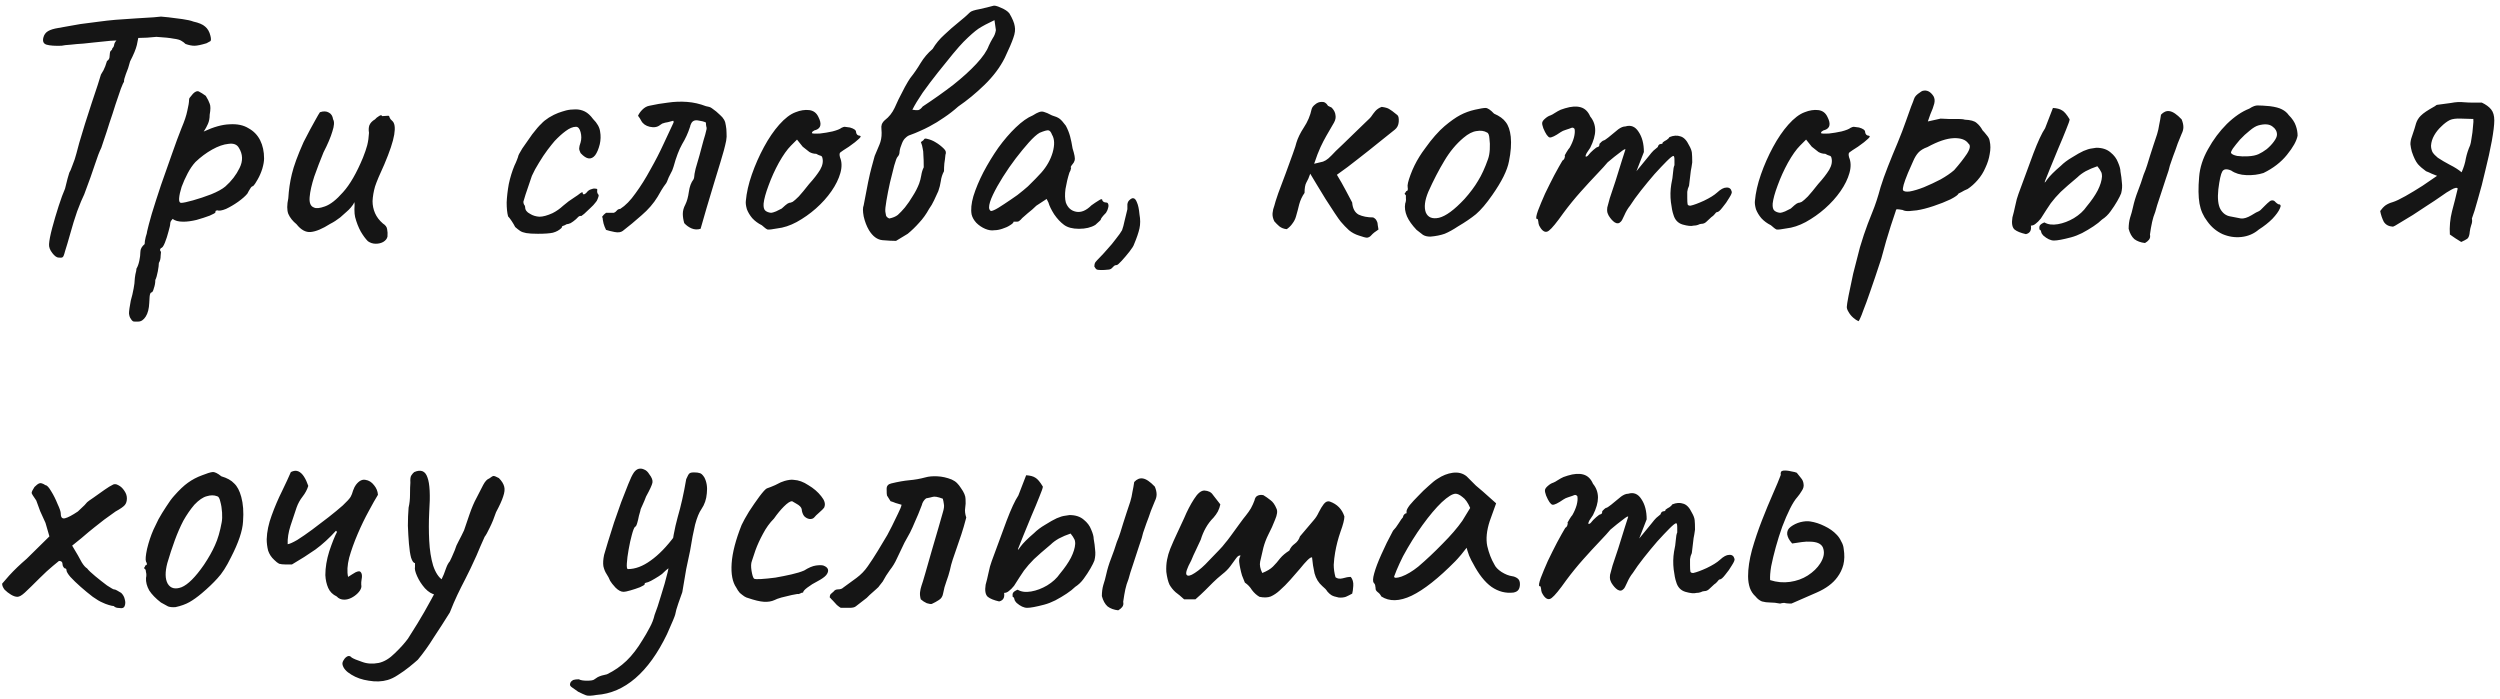 <?xml version="1.0" encoding="UTF-8"?> <svg xmlns="http://www.w3.org/2000/svg" width="422" height="118" viewBox="0 0 422 118" fill="none"> <path d="M9.9 43.482C9.58 43.482 9.22 43.222 8.82 42.702C8.42 42.182 8.24 41.682 8.28 41.202C8.32 40.562 8.5 39.642 8.82 38.442C9.14 37.242 9.5 36.022 9.9 34.782C10.3 33.542 10.66 32.562 10.98 31.842C11.14 31.202 11.28 30.642 11.4 30.162C11.56 29.642 11.66 29.302 11.7 29.142C11.82 28.982 12 28.562 12.24 27.882C12.52 27.202 12.74 26.542 12.9 25.902C12.98 25.582 13.14 24.982 13.38 24.102C13.66 23.182 13.98 22.122 14.34 20.922C14.74 19.722 15.12 18.542 15.48 17.382C15.88 16.222 16.22 15.202 16.5 14.322C16.78 13.442 16.96 12.862 17.04 12.582C17.36 12.102 17.6 11.642 17.76 11.202C17.92 10.762 18.02 10.462 18.06 10.302C18.3 10.142 18.44 9.942 18.48 9.702C18.52 9.422 18.54 9.202 18.54 9.042C18.54 8.842 18.6 8.682 18.72 8.562C18.88 8.442 18.96 8.302 18.96 8.142C19.12 8.022 19.22 7.842 19.26 7.602C19.3 7.322 19.42 7.082 19.62 6.882L19.92 5.862L23.46 5.802C23.38 6.282 23.26 6.882 23.1 7.602C22.94 8.282 22.56 9.202 21.96 10.362C21.76 11.162 21.52 11.882 21.24 12.522C21 13.162 20.9 13.582 20.94 13.782C20.86 13.862 20.68 14.262 20.4 14.982C20.16 15.702 19.86 16.582 19.5 17.622C19.18 18.662 18.84 19.702 18.48 20.742C18.16 21.782 17.86 22.702 17.58 23.502C17.34 24.262 17.18 24.742 17.1 24.942C16.78 25.582 16.42 26.522 16.02 27.762C15.62 29.002 15.02 30.682 14.22 32.802C13.9 33.442 13.5 34.402 13.02 35.682C12.58 36.962 12.22 38.122 11.94 39.162C11.5 40.722 11.18 41.802 10.98 42.402C10.82 43.042 10.68 43.382 10.56 43.422C10.44 43.502 10.22 43.522 9.9 43.482ZM10.38 7.722C9.26 7.762 8.42 7.702 7.86 7.542C7.34 7.382 7.16 6.982 7.32 6.342C7.44 5.862 7.7 5.502 8.1 5.262C8.5 5.022 9.08 4.842 9.84 4.722C10.28 4.642 10.84 4.542 11.52 4.422C12.24 4.302 12.92 4.182 13.56 4.062C14.88 3.902 15.96 3.762 16.8 3.642C17.68 3.522 18.58 3.422 19.5 3.342C20.42 3.262 21.58 3.182 22.98 3.102C24.14 3.022 25.12 2.962 25.92 2.922C26.76 2.842 27.18 2.802 27.18 2.802C27.3 2.802 27.72 2.842 28.44 2.922C29.16 3.002 29.94 3.102 30.78 3.222C31.62 3.342 32.24 3.482 32.64 3.642C33.56 3.842 34.22 4.122 34.62 4.482C35.06 4.842 35.36 5.362 35.52 6.042C35.64 6.522 35.64 6.822 35.52 6.942C35.4 7.022 35.18 7.142 34.86 7.302C33.94 7.582 33.26 7.722 32.82 7.722C32.38 7.722 31.88 7.622 31.32 7.422C31.12 7.222 30.88 7.042 30.6 6.882C30.36 6.722 29.92 6.602 29.28 6.522C28.68 6.402 27.72 6.302 26.4 6.222C25.28 6.342 24.3 6.402 23.46 6.402C22.62 6.402 22.2 6.502 22.2 6.702L18.66 6.882L15.72 7.182C15.32 7.222 14.76 7.282 14.04 7.362C13.32 7.402 12.62 7.462 11.94 7.542C11.26 7.582 10.74 7.642 10.38 7.722ZM23.336 54.282C23.176 54.282 22.976 54.282 22.736 54.282C22.496 54.322 22.276 54.162 22.076 53.802C21.916 53.602 21.816 53.302 21.776 52.902C21.776 52.502 21.876 51.782 22.076 50.742C22.276 50.062 22.436 49.382 22.556 48.702C22.676 48.062 22.736 47.582 22.736 47.262C22.736 47.102 22.776 46.782 22.856 46.302C22.976 45.862 23.036 45.542 23.036 45.342C23.236 45.022 23.396 44.582 23.516 44.022C23.636 43.462 23.696 42.962 23.696 42.522C23.696 42.042 23.936 41.602 24.416 41.202C24.416 40.882 24.476 40.482 24.596 40.002C24.756 39.522 24.836 39.202 24.836 39.042C24.956 38.482 25.216 37.502 25.616 36.102C26.056 34.662 26.576 33.042 27.176 31.242C27.816 29.442 28.436 27.682 29.036 25.962C29.636 24.242 30.176 22.782 30.656 21.582C31.136 20.462 31.456 19.502 31.616 18.702C31.816 17.862 31.916 17.242 31.916 16.842C31.916 16.682 31.956 16.562 32.036 16.482C32.116 16.362 32.296 16.142 32.576 15.822C32.976 15.422 33.316 15.302 33.596 15.462C33.916 15.622 34.296 15.862 34.736 16.182C35.056 16.702 35.276 17.142 35.396 17.502C35.556 17.862 35.556 18.482 35.396 19.362C35.396 19.962 35.296 20.482 35.096 20.922C34.896 21.362 34.716 21.702 34.556 21.942C34.396 22.142 34.356 22.222 34.436 22.182C36.076 21.422 37.516 21.022 38.756 20.982C40.036 20.902 41.096 21.122 41.936 21.642C42.816 22.122 43.476 22.802 43.916 23.682C44.356 24.562 44.576 25.582 44.576 26.742C44.576 27.222 44.476 27.802 44.276 28.482C44.076 29.122 43.816 29.722 43.496 30.282C43.216 30.802 42.956 31.182 42.716 31.422C42.556 31.422 42.396 31.562 42.236 31.842C42.076 32.082 41.916 32.362 41.756 32.682C41.436 33.082 40.916 33.542 40.196 34.062C39.516 34.542 38.836 34.942 38.156 35.262C37.476 35.542 36.976 35.622 36.656 35.502C36.656 35.502 36.596 35.522 36.476 35.562C36.396 35.562 36.356 35.662 36.356 35.862C36.356 35.942 36.036 36.122 35.396 36.402C34.756 36.642 34.016 36.882 33.176 37.122C32.336 37.322 31.596 37.422 30.956 37.422C30.116 37.422 29.516 37.262 29.156 36.942C29.076 37.022 28.976 37.142 28.856 37.302C28.776 37.462 28.736 37.602 28.736 37.722C28.736 37.962 28.636 38.422 28.436 39.102C28.276 39.742 28.076 40.362 27.836 40.962C27.596 41.562 27.376 41.862 27.176 41.862C27.176 41.862 27.136 41.922 27.056 42.042C26.976 42.162 27.016 42.322 27.176 42.522C27.176 42.522 27.156 42.742 27.116 43.182C27.116 43.662 27.016 44.062 26.816 44.382C26.816 44.702 26.756 45.182 26.636 45.822C26.516 46.462 26.376 46.942 26.216 47.262C26.216 47.742 26.136 48.202 25.976 48.642C25.856 49.122 25.716 49.362 25.556 49.362C25.396 49.402 25.296 49.642 25.256 50.082C25.216 50.562 25.196 50.902 25.196 51.102C25.156 52.102 24.956 52.882 24.596 53.442C24.236 54.002 23.816 54.282 23.336 54.282ZM30.596 34.242C30.916 34.242 31.576 34.102 32.576 33.822C33.576 33.542 34.596 33.202 35.636 32.802C36.716 32.362 37.516 31.922 38.036 31.482C39.076 30.562 39.876 29.522 40.436 28.362C41.036 27.162 40.996 26.022 40.316 24.942C39.996 24.382 39.416 24.162 38.576 24.282C37.736 24.362 36.816 24.682 35.816 25.242C34.816 25.802 33.876 26.502 32.996 27.342C32.516 27.862 32.076 28.502 31.676 29.262C31.276 30.022 30.936 30.782 30.656 31.542C30.416 32.302 30.276 32.942 30.236 33.462C30.196 33.982 30.316 34.242 30.596 34.242ZM62.106 40.722C61.706 40.322 61.306 39.782 60.906 39.102C60.506 38.382 60.186 37.562 59.946 36.642C59.866 36.322 59.826 35.882 59.826 35.322C59.866 34.762 59.866 34.362 59.826 34.122C59.706 34.402 59.506 34.702 59.226 35.022C58.986 35.302 58.746 35.542 58.506 35.742C58.346 35.902 57.986 36.222 57.426 36.702C56.866 37.142 56.306 37.502 55.746 37.782C54.426 38.622 53.326 39.082 52.446 39.162C51.606 39.242 50.806 38.802 50.046 37.842C49.406 37.322 48.946 36.742 48.666 36.102C48.426 35.462 48.426 34.582 48.666 33.462C48.746 32.062 48.946 30.702 49.266 29.382C49.586 28.022 50.246 26.222 51.246 23.982C52.086 22.342 52.726 21.142 53.166 20.382C53.606 19.582 53.886 19.102 54.006 18.942C54.606 18.742 55.106 18.762 55.506 19.002C55.906 19.202 56.146 19.582 56.226 20.142C56.466 20.542 56.426 21.222 56.106 22.182C55.826 23.142 55.326 24.322 54.606 25.722C54.046 27.082 53.526 28.442 53.046 29.802C52.606 31.162 52.346 32.322 52.266 33.282C52.186 34.242 52.426 34.822 52.986 35.022C53.346 35.222 53.966 35.162 54.846 34.842C55.766 34.522 56.786 33.722 57.906 32.442C59.066 31.162 60.186 29.222 61.266 26.622C61.586 25.822 61.826 25.122 61.986 24.522C62.146 23.882 62.246 23.182 62.286 22.422C62.206 21.942 62.226 21.522 62.346 21.162C62.506 20.762 62.826 20.422 63.306 20.142C63.466 19.942 63.686 19.762 63.966 19.602C64.246 19.402 64.426 19.402 64.506 19.602L65.466 19.542C65.626 19.502 65.726 19.602 65.766 19.842C65.846 20.042 65.986 20.222 66.186 20.382C66.626 20.742 66.746 21.522 66.546 22.722C66.346 23.922 65.786 25.602 64.866 27.762C64.106 29.402 63.586 30.642 63.306 31.482C63.066 32.322 62.926 33.142 62.886 33.942C62.886 34.662 63.026 35.342 63.306 35.982C63.586 36.622 64.026 37.202 64.626 37.722C65.066 38.002 65.306 38.322 65.346 38.682C65.426 39.042 65.446 39.462 65.406 39.942C65.326 40.302 65.086 40.602 64.686 40.842C64.326 41.042 63.906 41.142 63.426 41.142C62.946 41.142 62.506 41.002 62.106 40.722ZM90.804 39.462C89.924 39.462 89.264 39.422 88.824 39.342C88.384 39.262 88.044 39.142 87.804 38.982C87.564 38.822 87.284 38.602 86.964 38.322C86.804 38.002 86.604 37.662 86.364 37.302C86.124 36.942 85.924 36.682 85.764 36.522C85.604 35.922 85.524 35.142 85.524 34.182C85.564 33.222 85.684 32.182 85.884 31.062C86.124 29.942 86.444 28.902 86.844 27.942C87.004 27.622 87.144 27.302 87.264 26.982C87.384 26.662 87.444 26.502 87.444 26.502C87.444 26.302 87.684 25.822 88.164 25.062C88.684 24.302 89.244 23.502 89.844 22.662C90.484 21.822 91.004 21.222 91.404 20.862C91.684 20.542 92.104 20.202 92.664 19.842C93.264 19.482 93.784 19.222 94.224 19.062C94.664 18.902 95.104 18.762 95.544 18.642C96.024 18.522 96.564 18.462 97.164 18.462C97.724 18.462 98.244 18.582 98.724 18.822C99.204 19.062 99.664 19.482 100.104 20.082C100.824 20.802 101.224 21.522 101.304 22.242C101.424 22.922 101.404 23.622 101.244 24.342C101.044 25.142 100.784 25.762 100.464 26.202C100.144 26.602 99.784 26.782 99.384 26.742C98.984 26.702 98.524 26.402 98.004 25.842C97.844 25.522 97.764 25.262 97.764 25.062C97.764 24.822 97.844 24.482 98.004 24.042C98.164 23.482 98.164 22.902 98.004 22.302C97.844 21.702 97.584 21.402 97.224 21.402C96.704 21.402 96.124 21.642 95.484 22.122C94.884 22.562 94.264 23.122 93.624 23.802C93.344 24.122 92.944 24.622 92.424 25.302C91.944 25.942 91.464 26.662 90.984 27.462C90.504 28.222 90.104 28.962 89.784 29.682C89.344 31.002 88.984 32.062 88.704 32.862C88.464 33.662 88.344 34.062 88.344 34.062C88.344 34.222 88.384 34.382 88.464 34.542C88.584 34.662 88.644 34.802 88.644 34.962C88.644 35.442 88.924 35.822 89.484 36.102C89.924 36.382 90.444 36.542 91.044 36.582C91.644 36.582 92.384 36.382 93.264 35.982C93.904 35.662 94.504 35.242 95.064 34.722C95.664 34.202 96.284 33.742 96.924 33.342C97.364 33.062 97.704 32.822 97.944 32.622C98.224 32.422 98.364 32.402 98.364 32.562C98.364 32.722 98.424 32.802 98.544 32.802C98.664 32.802 98.804 32.722 98.964 32.562C99.204 32.242 99.464 32.042 99.744 31.962C100.024 31.842 100.264 31.802 100.464 31.842C100.704 31.842 100.824 31.902 100.824 32.022C100.744 32.382 100.824 32.682 101.064 32.922C101.064 33.082 101.004 33.302 100.884 33.582C100.804 33.822 100.684 34.022 100.524 34.182C100.324 34.462 100.024 34.782 99.624 35.142C99.264 35.502 98.924 35.822 98.604 36.102C98.284 36.342 98.124 36.462 98.124 36.462C97.964 36.422 97.804 36.462 97.644 36.582C97.524 36.702 97.384 36.842 97.224 37.002C96.904 37.282 96.604 37.502 96.324 37.662C96.044 37.782 95.824 37.842 95.664 37.842C95.384 38.002 95.164 38.102 95.004 38.142C94.884 38.182 94.824 38.282 94.824 38.442C94.424 38.842 93.924 39.122 93.324 39.282C92.764 39.402 91.924 39.462 90.804 39.462ZM105.119 38.982C104.799 39.222 104.339 39.282 103.739 39.162C103.139 39.042 102.659 38.922 102.299 38.802C102.219 38.642 102.139 38.462 102.059 38.262C101.979 38.062 101.919 37.882 101.879 37.722C101.839 37.522 101.799 37.322 101.759 37.122C101.759 36.922 101.719 36.742 101.639 36.582C101.759 36.462 101.859 36.342 101.939 36.222C102.059 36.102 102.179 36.002 102.299 35.922C102.499 35.922 102.719 35.922 102.959 35.922C103.199 35.922 103.419 35.922 103.619 35.922C103.819 35.842 103.979 35.722 104.099 35.562C104.259 35.362 104.459 35.262 104.699 35.262C105.579 34.702 106.439 33.822 107.279 32.622C108.159 31.422 108.999 30.082 109.799 28.602C110.639 27.122 111.379 25.682 112.019 24.282C112.699 22.842 113.259 21.642 113.699 20.682C113.699 20.602 113.699 20.542 113.699 20.502C113.699 20.462 113.679 20.422 113.639 20.382C113.359 20.462 113.059 20.542 112.739 20.622C112.419 20.662 112.099 20.742 111.779 20.862C111.739 20.902 111.679 20.942 111.599 20.982C111.519 21.022 111.459 21.062 111.419 21.102C110.979 21.462 110.399 21.562 109.679 21.402C108.999 21.242 108.519 20.902 108.239 20.382C108.159 20.222 108.079 20.082 107.999 19.962C107.919 19.842 107.819 19.702 107.699 19.542C107.859 19.182 108.099 18.842 108.419 18.522C108.779 18.162 109.159 17.942 109.559 17.862C110.639 17.622 111.699 17.442 112.739 17.322C113.819 17.162 114.899 17.122 115.979 17.202C117.059 17.282 118.119 17.522 119.159 17.922C119.359 17.962 119.539 18.002 119.699 18.042C119.859 18.082 120.019 18.162 120.179 18.282C120.419 18.442 120.659 18.622 120.899 18.822C121.139 19.022 121.359 19.222 121.559 19.422C121.839 19.662 122.059 19.922 122.219 20.202C122.379 20.482 122.479 20.802 122.519 21.162C122.599 21.562 122.639 21.982 122.639 22.422C122.679 22.862 122.659 23.302 122.579 23.742C122.379 24.742 122.059 25.942 121.619 27.342C121.219 28.702 120.859 29.882 120.539 30.882C120.059 32.442 119.639 33.842 119.279 35.082C118.919 36.282 118.579 37.462 118.259 38.622C117.739 38.782 117.239 38.762 116.759 38.562C116.279 38.362 115.859 38.062 115.499 37.662C115.339 37.102 115.259 36.582 115.259 36.102C115.259 35.582 115.399 35.062 115.679 34.542C115.959 33.982 116.159 33.262 116.279 32.382C116.399 31.502 116.659 30.802 117.059 30.282C117.139 30.122 117.179 29.982 117.179 29.862C117.179 29.622 117.259 29.162 117.419 28.482C117.619 27.802 117.839 27.042 118.079 26.202C118.319 25.322 118.539 24.502 118.739 23.742C118.979 22.982 119.139 22.402 119.219 22.002C119.299 21.762 119.299 21.542 119.219 21.342C119.179 21.142 119.159 20.922 119.159 20.682C118.839 20.522 118.379 20.402 117.779 20.322C117.219 20.242 116.839 20.442 116.639 20.922C116.599 21.002 116.559 21.102 116.519 21.222C116.519 21.302 116.499 21.382 116.459 21.462C116.139 22.462 115.699 23.422 115.139 24.342C114.619 25.262 114.139 26.522 113.699 28.122C113.579 28.562 113.399 28.982 113.159 29.382C112.959 29.742 112.779 30.142 112.619 30.582C112.619 30.622 112.599 30.662 112.559 30.702C112.559 30.742 112.539 30.782 112.499 30.822C112.499 30.862 112.479 30.902 112.439 30.942C112.159 31.302 111.899 31.682 111.659 32.082C111.459 32.442 111.239 32.822 110.999 33.222C110.319 34.342 109.419 35.382 108.299 36.342C107.219 37.302 106.159 38.182 105.119 38.982ZM131.175 38.562C130.335 38.722 129.795 38.782 129.555 38.742C129.355 38.662 129.035 38.422 128.595 38.022C127.955 37.702 127.415 37.302 126.975 36.822C126.575 36.342 126.275 35.842 126.075 35.322C125.915 34.762 125.855 34.302 125.895 33.942C126.015 32.542 126.355 31.042 126.915 29.442C127.475 27.842 128.155 26.302 128.955 24.822C129.755 23.342 130.615 22.082 131.535 21.042C132.495 19.962 133.415 19.262 134.295 18.942C135.095 18.622 135.855 18.502 136.575 18.582C137.295 18.662 137.815 19.042 138.135 19.722C138.735 20.882 138.595 21.622 137.715 21.942C137.595 21.942 137.455 22.002 137.295 22.122C137.135 22.202 137.055 22.322 137.055 22.482C137.215 22.562 137.655 22.582 138.375 22.542C139.095 22.462 139.815 22.342 140.535 22.182C141.295 21.982 141.795 21.782 142.035 21.582C142.275 21.462 142.455 21.402 142.575 21.402C142.695 21.402 142.995 21.442 143.475 21.522C144.155 21.722 144.495 21.962 144.495 22.242C144.495 22.402 144.555 22.562 144.675 22.722C144.795 22.842 144.935 22.902 145.095 22.902C145.375 22.942 145.335 23.122 144.975 23.442C144.655 23.762 144.095 24.202 143.295 24.762C142.535 25.242 142.055 25.562 141.855 25.722C141.695 25.842 141.675 26.122 141.795 26.562C142.115 27.322 142.135 28.202 141.855 29.202C141.575 30.202 141.075 31.222 140.355 32.262C139.635 33.302 138.755 34.282 137.715 35.202C136.715 36.082 135.635 36.842 134.475 37.482C133.355 38.082 132.255 38.442 131.175 38.562ZM130.155 35.922C130.315 35.922 130.595 35.842 130.995 35.682C131.395 35.482 131.715 35.322 131.955 35.202C132.115 35.042 132.315 34.862 132.555 34.662C132.835 34.422 133.055 34.282 133.215 34.242C133.375 34.242 133.575 34.182 133.815 34.062C134.055 33.902 134.395 33.602 134.835 33.162C135.275 32.682 135.855 31.982 136.575 31.062C137.375 30.182 137.995 29.382 138.435 28.662C138.875 27.902 138.995 27.202 138.795 26.562C138.755 26.402 138.635 26.302 138.435 26.262C138.275 26.222 138.055 26.122 137.775 25.962C137.375 25.962 136.995 25.862 136.635 25.662C136.315 25.422 135.935 25.122 135.495 24.762L134.535 23.562L133.515 24.582C132.875 25.222 132.195 26.182 131.475 27.462C130.795 28.702 130.215 29.982 129.735 31.302C129.255 32.582 128.975 33.602 128.895 34.362C128.855 34.962 128.955 35.362 129.195 35.562C129.435 35.762 129.755 35.882 130.155 35.922ZM151.247 40.662C150.647 40.662 149.887 40.622 148.967 40.542C148.087 40.462 147.327 39.902 146.687 38.862C146.287 38.182 145.987 37.402 145.787 36.522C145.627 35.642 145.627 35.022 145.787 34.662C146.347 31.582 146.787 29.462 147.107 28.302C147.427 27.142 147.607 26.482 147.647 26.322C147.727 26.162 147.887 25.782 148.127 25.182C148.407 24.542 148.567 24.142 148.607 23.982C148.807 23.342 148.867 22.622 148.787 21.822C148.747 21.502 148.767 21.222 148.847 20.982C148.967 20.702 149.147 20.462 149.387 20.262C150.067 19.742 150.607 19.062 151.007 18.222C151.127 17.942 151.347 17.462 151.667 16.782C152.027 16.062 152.387 15.362 152.747 14.682C153.147 13.962 153.447 13.462 153.647 13.182C154.287 12.382 154.867 11.542 155.387 10.662C155.947 9.742 156.627 8.942 157.427 8.262C157.947 7.382 158.607 6.582 159.407 5.862C160.207 5.102 161.007 4.402 161.807 3.762C162.607 3.122 163.247 2.562 163.727 2.082C163.927 1.882 164.467 1.702 165.347 1.542C166.267 1.342 167.007 1.162 167.567 1.002C167.807 0.882 168.267 0.982 168.947 1.302C169.627 1.582 170.107 1.902 170.387 2.262C170.907 3.142 171.207 3.862 171.287 4.422C171.407 4.982 171.327 5.642 171.047 6.402C170.807 7.122 170.327 8.242 169.607 9.762C168.807 11.362 167.667 12.882 166.187 14.322C164.747 15.722 163.267 16.942 161.747 17.982C160.987 18.662 160.187 19.282 159.347 19.842C158.547 20.402 157.727 20.902 156.887 21.342C156.367 21.622 155.827 21.882 155.267 22.122C154.747 22.362 154.207 22.582 153.647 22.782C153.367 22.862 153.107 23.022 152.867 23.262C152.627 23.462 152.427 23.762 152.267 24.162C152.027 24.722 151.887 25.202 151.847 25.602C151.847 25.962 151.727 26.262 151.487 26.502C151.367 26.622 151.187 27.102 150.947 27.942C150.747 28.742 150.507 29.702 150.227 30.822C149.987 31.902 149.787 32.922 149.627 33.882C149.467 34.802 149.407 35.422 149.447 35.742C149.487 35.942 149.527 36.162 149.567 36.402C149.647 36.602 149.827 36.762 150.107 36.882C150.707 36.762 151.187 36.562 151.547 36.282C151.907 35.962 152.307 35.542 152.747 35.022C153.227 34.422 153.667 33.782 154.067 33.102C154.507 32.422 154.867 31.722 155.147 31.002C155.307 30.562 155.427 30.102 155.507 29.622C155.587 29.102 155.727 28.642 155.927 28.242C155.927 27.322 155.907 26.642 155.867 26.202C155.867 25.722 155.827 25.342 155.747 25.062C155.707 24.742 155.607 24.382 155.447 23.982C155.767 23.782 155.947 23.622 155.987 23.502C156.067 23.382 156.247 23.362 156.527 23.442C157.047 23.562 157.527 23.762 157.967 24.042C158.447 24.322 158.907 24.682 159.347 25.122C159.507 25.282 159.607 25.442 159.647 25.602C159.687 25.762 159.667 25.942 159.587 26.142C159.547 26.622 159.487 27.102 159.407 27.582C159.367 28.022 159.347 28.462 159.347 28.902C159.067 29.422 158.887 29.982 158.807 30.582C158.727 31.142 158.587 31.702 158.387 32.262C158.147 32.782 157.907 33.302 157.667 33.822C157.427 34.342 157.147 34.822 156.827 35.262C156.347 36.142 155.787 36.922 155.147 37.602C154.547 38.282 153.907 38.902 153.227 39.462L151.247 40.662ZM154.007 18.522C154.487 18.602 154.827 18.622 155.027 18.582C155.267 18.502 155.507 18.302 155.747 17.982C157.627 16.742 159.347 15.522 160.907 14.322C162.467 13.082 163.767 11.902 164.807 10.782C165.887 9.622 166.587 8.602 166.907 7.722C167.107 7.282 167.327 6.862 167.567 6.462C167.847 6.062 168.027 5.602 168.107 5.082L167.867 3.402C166.747 3.922 165.847 4.402 165.167 4.842C164.527 5.282 163.687 6.022 162.647 7.062C162.247 7.462 161.647 8.142 160.847 9.102C160.087 10.022 159.247 11.062 158.327 12.222C157.407 13.382 156.547 14.522 155.747 15.642C154.987 16.762 154.407 17.722 154.007 18.522ZM167.853 38.862C167.373 38.942 166.853 38.862 166.293 38.622C165.733 38.382 165.233 38.042 164.793 37.602C164.393 37.162 164.133 36.702 164.013 36.222C163.853 35.382 163.953 34.342 164.313 33.102C164.713 31.822 165.273 30.482 165.993 29.082C166.753 27.642 167.593 26.262 168.513 24.942C169.473 23.622 170.453 22.482 171.453 21.522C172.493 20.522 173.453 19.842 174.333 19.482C174.773 19.202 175.113 19.022 175.353 18.942C175.633 18.822 175.913 18.802 176.193 18.882C176.513 18.962 176.973 19.162 177.573 19.482C178.133 19.642 178.553 19.822 178.833 20.022C179.113 20.222 179.473 20.622 179.913 21.222C180.233 21.822 180.473 22.422 180.633 23.022C180.793 23.622 180.933 24.302 181.053 25.062C181.373 26.062 181.493 26.722 181.413 27.042C181.333 27.322 181.213 27.542 181.053 27.702C180.733 28.102 180.653 28.302 180.813 28.302C180.813 28.302 180.793 28.382 180.753 28.542C180.753 28.662 180.673 28.862 180.513 29.142C180.233 30.022 180.013 30.942 179.853 31.902C179.733 32.822 179.753 33.582 179.913 34.182C180.233 35.062 180.813 35.582 181.653 35.742C182.493 35.902 183.353 35.542 184.233 34.662C184.673 34.342 185.093 34.062 185.493 33.822C185.893 33.542 186.093 33.562 186.093 33.882C186.093 33.882 186.153 33.942 186.273 34.062C186.393 34.142 186.533 34.182 186.693 34.182C186.893 34.182 187.013 34.262 187.053 34.422C187.133 34.582 187.133 34.802 187.053 35.082C187.013 35.322 186.893 35.602 186.693 35.922C186.093 36.522 185.793 36.922 185.793 37.122C185.793 37.122 185.713 37.202 185.553 37.362C185.433 37.482 185.213 37.682 184.893 37.962C184.173 38.402 183.253 38.622 182.133 38.622C181.053 38.622 180.213 38.402 179.613 37.962C179.013 37.522 178.453 36.922 177.933 36.162C177.453 35.402 177.133 34.742 176.973 34.182L176.673 33.582L174.933 34.722C174.493 35.162 174.013 35.582 173.493 35.982C173.013 36.382 172.693 36.662 172.533 36.822C172.413 36.982 172.273 37.122 172.113 37.242C171.993 37.362 171.853 37.422 171.693 37.422C171.533 37.422 171.393 37.422 171.273 37.422C171.153 37.422 171.093 37.422 171.093 37.422C171.093 37.582 170.893 37.782 170.493 38.022C170.133 38.262 169.693 38.462 169.173 38.622C168.693 38.782 168.253 38.862 167.853 38.862ZM167.253 35.622C167.493 35.622 167.913 35.442 168.513 35.082C169.153 34.682 169.853 34.222 170.613 33.702C171.413 33.182 172.113 32.662 172.713 32.142C173.353 31.622 173.793 31.222 174.033 30.942C174.193 30.782 174.453 30.522 174.813 30.162C175.173 29.762 175.493 29.422 175.773 29.142C176.693 28.102 177.333 26.962 177.693 25.722C178.053 24.442 178.013 23.442 177.573 22.722C177.413 22.282 177.213 22.042 176.973 22.002C176.733 21.962 176.233 22.102 175.473 22.422C174.993 22.702 174.393 23.242 173.673 24.042C172.993 24.802 172.253 25.702 171.453 26.742C170.693 27.742 169.973 28.782 169.293 29.862C168.613 30.942 168.053 31.942 167.613 32.862C167.173 33.782 166.953 34.502 166.953 35.022C166.953 35.182 166.993 35.322 167.073 35.442C167.193 35.562 167.253 35.622 167.253 35.622ZM185.862 45.582C185.462 45.582 185.202 45.542 185.082 45.462C185.002 45.422 184.882 45.262 184.722 44.982C184.722 44.702 184.782 44.462 184.902 44.262C185.062 44.062 185.282 43.822 185.562 43.542C185.962 43.142 186.422 42.642 186.942 42.042C187.462 41.482 187.942 40.902 188.382 40.302C188.862 39.702 189.202 39.222 189.402 38.862C189.562 38.422 189.702 37.902 189.822 37.302C189.982 36.702 190.142 36.042 190.302 35.322C190.302 35.002 190.302 34.722 190.302 34.482C190.342 34.202 190.442 33.982 190.602 33.822C190.882 33.542 191.122 33.422 191.322 33.462C191.562 33.502 191.762 33.742 191.922 34.182C192.122 34.622 192.262 35.282 192.342 36.162C192.502 37.042 192.502 37.842 192.342 38.562C192.182 39.282 191.882 40.162 191.442 41.202C191.362 41.482 191.102 41.902 190.662 42.462C190.222 43.022 189.782 43.542 189.342 44.022C188.902 44.502 188.622 44.742 188.502 44.742C188.342 44.742 188.202 44.782 188.082 44.862C187.962 44.982 187.822 45.122 187.662 45.282C187.502 45.442 187.262 45.522 186.942 45.522C186.662 45.562 186.302 45.582 185.862 45.582ZM229.388 39.762C228.748 39.562 228.188 39.262 227.708 38.862C227.228 38.422 226.768 37.942 226.328 37.422C226.128 37.182 225.788 36.702 225.308 35.982C224.828 35.262 224.308 34.462 223.748 33.582C223.228 32.702 222.728 31.882 222.248 31.122C221.768 30.322 221.408 29.722 221.168 29.322C220.968 29.922 220.748 30.422 220.508 30.822C220.308 31.182 220.208 31.762 220.208 32.562C219.808 33.122 219.508 33.762 219.308 34.482C219.148 35.162 218.968 35.842 218.768 36.522C218.648 36.962 218.448 37.362 218.168 37.722C217.928 38.082 217.608 38.402 217.208 38.682C216.728 38.642 216.308 38.482 215.948 38.202C215.628 37.922 215.348 37.642 215.108 37.362C214.868 36.882 214.768 36.422 214.808 35.982C214.848 35.542 214.948 35.122 215.108 34.722C215.188 34.362 215.408 33.662 215.768 32.622C216.168 31.582 216.588 30.462 217.028 29.262C217.468 28.022 217.868 26.922 218.228 25.962C218.588 24.962 218.788 24.342 218.828 24.102C219.068 23.302 219.488 22.442 220.088 21.522C220.728 20.562 221.168 19.522 221.408 18.402C221.488 18.122 221.688 17.862 222.008 17.622C222.328 17.342 222.688 17.202 223.088 17.202C223.528 17.162 223.888 17.382 224.168 17.862C224.248 17.902 224.368 17.962 224.528 18.042C224.688 18.082 224.808 18.162 224.888 18.282C225.208 18.642 225.388 19.022 225.428 19.422C225.508 19.822 225.428 20.242 225.188 20.682C224.668 21.602 224.228 22.362 223.868 22.962C223.548 23.522 223.228 24.142 222.908 24.822C222.588 25.502 222.228 26.442 221.828 27.642C222.508 27.482 223.008 27.362 223.328 27.282C223.648 27.162 223.948 26.982 224.228 26.742C224.548 26.462 224.968 26.042 225.488 25.482C225.688 25.282 226.088 24.902 226.688 24.342C227.328 23.742 227.988 23.102 228.668 22.422C229.388 21.742 230.008 21.142 230.528 20.622C231.088 20.102 231.388 19.802 231.428 19.722C231.668 19.362 231.908 19.042 232.148 18.762C232.428 18.442 232.788 18.202 233.228 18.042C233.828 18.122 234.248 18.242 234.488 18.402C234.728 18.522 235.188 18.862 235.868 19.422C236.068 19.582 236.148 19.962 236.108 20.562C236.068 21.122 235.848 21.562 235.448 21.882C234.728 22.442 233.828 23.162 232.748 24.042C231.668 24.922 230.508 25.842 229.268 26.802C228.068 27.762 226.868 28.662 225.668 29.502C226.228 30.422 226.728 31.302 227.168 32.142C227.608 32.942 227.968 33.622 228.248 34.182C228.328 35.182 228.688 35.862 229.328 36.222C230.008 36.542 230.828 36.702 231.788 36.702C232.108 36.862 232.308 37.062 232.388 37.302C232.508 37.502 232.568 37.742 232.568 38.022C232.608 38.262 232.648 38.502 232.688 38.742C232.128 39.102 231.728 39.422 231.488 39.702C231.288 39.942 231.048 40.082 230.768 40.122C230.528 40.122 230.068 40.002 229.388 39.762ZM241.456 39.942C240.936 39.942 240.516 39.842 240.196 39.642C239.916 39.442 239.556 39.162 239.116 38.802C238.356 38.002 237.816 37.242 237.496 36.522C237.176 35.762 237.076 35.042 237.196 34.362C237.316 34.042 237.356 33.742 237.316 33.462C237.316 33.142 237.316 32.982 237.316 32.982C237.116 32.782 237.056 32.662 237.136 32.622C237.216 32.542 237.296 32.422 237.376 32.262C237.616 32.262 237.696 32.042 237.616 31.602C237.536 31.282 237.696 30.582 238.096 29.502C238.496 28.422 238.996 27.402 239.596 26.442C239.836 26.042 240.196 25.522 240.676 24.882C241.156 24.202 241.676 23.542 242.236 22.902C242.836 22.222 243.376 21.682 243.856 21.282C244.856 20.442 245.736 19.822 246.496 19.422C247.256 19.022 248.076 18.722 248.956 18.522C249.836 18.322 250.436 18.222 250.756 18.222C251.116 18.222 251.596 18.542 252.196 19.182C253.116 19.582 253.776 20.062 254.176 20.622C254.616 21.182 254.896 22.002 255.016 23.082C255.136 24.282 255.036 25.662 254.716 27.222C254.436 28.742 253.496 30.642 251.896 32.922C250.896 34.362 249.976 35.442 249.136 36.162C248.296 36.842 247.296 37.522 246.136 38.202C245.296 38.762 244.536 39.182 243.856 39.462C243.176 39.702 242.376 39.862 241.456 39.942ZM247.216 33.582C248.176 32.502 248.936 31.482 249.496 30.522C250.096 29.562 250.656 28.342 251.176 26.862C251.336 26.422 251.436 25.882 251.476 25.242C251.516 24.562 251.496 23.942 251.416 23.382C251.376 22.782 251.236 22.442 250.996 22.362C250.516 22.082 249.936 22.002 249.256 22.122C248.576 22.202 247.836 22.582 247.036 23.262C245.796 24.302 244.716 25.602 243.796 27.162C242.876 28.682 241.976 30.422 241.096 32.382C240.496 33.822 240.356 34.982 240.676 35.862C241.036 36.702 241.776 37.002 242.896 36.762C244.056 36.482 245.496 35.422 247.216 33.582ZM260.149 38.622C260.029 38.462 259.909 38.262 259.789 38.022C259.709 37.782 259.669 37.582 259.669 37.422C259.669 37.342 259.649 37.242 259.609 37.122C259.609 37.002 259.529 36.942 259.369 36.942C259.249 36.822 259.329 36.362 259.609 35.562C259.929 34.722 260.329 33.762 260.809 32.682C261.329 31.602 261.849 30.562 262.369 29.562C262.929 28.522 263.389 27.702 263.749 27.102C263.949 26.982 264.069 26.822 264.109 26.622C264.189 26.382 264.189 26.262 264.109 26.262C264.109 26.262 264.209 26.082 264.409 25.722C264.649 25.322 264.829 25.062 264.949 24.942C265.269 24.382 265.509 23.822 265.669 23.262C265.829 22.662 265.869 22.162 265.789 21.762C265.629 21.562 265.449 21.502 265.249 21.582C265.049 21.662 264.949 21.702 264.949 21.702C264.789 21.742 264.549 21.822 264.229 21.942C263.949 22.022 263.689 22.142 263.449 22.302C262.529 22.942 261.909 23.242 261.589 23.202C261.269 23.122 260.909 22.602 260.509 21.642C260.349 21.202 260.289 20.882 260.329 20.682C260.369 20.482 260.529 20.262 260.809 20.022C261.129 19.742 261.429 19.562 261.709 19.482C261.989 19.362 262.209 19.242 262.369 19.122C262.809 18.842 263.169 18.642 263.449 18.522C263.769 18.402 264.009 18.322 264.169 18.282C265.209 17.962 266.089 17.902 266.809 18.102C267.529 18.302 268.069 18.822 268.429 19.662C268.989 20.342 269.269 21.122 269.269 22.002C269.269 22.842 268.989 23.822 268.429 24.942L267.829 25.842C267.629 26.242 267.589 26.442 267.709 26.442C267.869 26.442 268.049 26.302 268.249 26.022C268.369 25.862 268.609 25.622 268.969 25.302C269.329 24.982 269.569 24.822 269.689 24.822C269.689 24.822 269.729 24.802 269.809 24.762C269.929 24.722 269.989 24.562 269.989 24.282C270.109 24.162 270.229 24.042 270.349 23.922C270.509 23.802 270.589 23.742 270.589 23.742C270.749 23.742 271.049 23.562 271.489 23.202C271.969 22.802 272.529 22.342 273.169 21.822C273.609 21.502 274.009 21.342 274.369 21.342C275.289 21.062 276.029 21.362 276.589 22.242C277.189 23.122 277.489 24.262 277.489 25.662L276.229 28.902L278.389 26.262C278.629 25.942 278.869 25.662 279.109 25.422C279.389 25.182 279.629 24.982 279.829 24.822C279.909 24.542 280.029 24.382 280.189 24.342C280.349 24.302 280.429 24.282 280.429 24.282C280.429 24.282 280.469 24.282 280.549 24.282C280.629 24.242 280.669 24.162 280.669 24.042C280.869 23.882 281.089 23.742 281.329 23.622C281.569 23.462 281.729 23.302 281.809 23.142C282.489 22.862 283.109 22.822 283.669 23.022C284.229 23.182 284.709 23.682 285.109 24.522C285.389 25.002 285.549 25.422 285.589 25.782C285.629 26.142 285.649 26.682 285.649 27.402C285.569 28.002 285.489 28.482 285.409 28.842C285.369 29.162 285.329 29.502 285.289 29.862C285.249 30.222 285.189 30.722 285.109 31.362C284.949 31.682 284.849 32.022 284.809 32.382C284.809 32.742 284.809 33.082 284.809 33.402C284.809 33.922 284.829 34.282 284.869 34.482C284.909 34.642 285.069 34.722 285.349 34.722C285.909 34.602 286.669 34.322 287.629 33.882C288.629 33.402 289.369 32.942 289.849 32.502C290.449 31.942 290.969 31.662 291.409 31.662C291.889 31.622 292.189 31.842 292.309 32.322C292.389 32.482 292.249 32.842 291.889 33.402C291.569 33.962 291.189 34.502 290.749 35.022C290.349 35.542 290.049 35.802 289.849 35.802C289.729 35.802 289.589 35.922 289.429 36.162C289.269 36.362 289.089 36.522 288.889 36.642C288.609 36.922 288.329 37.182 288.049 37.422C287.809 37.662 287.529 37.782 287.209 37.782C287.049 37.782 286.849 37.842 286.609 37.962C286.409 38.042 286.169 38.082 285.889 38.082C285.489 38.202 284.869 38.142 284.029 37.902C283.229 37.662 282.709 37.102 282.469 36.222C282.309 35.782 282.169 35.082 282.049 34.122C281.929 33.122 281.949 32.122 282.109 31.122C282.269 30.402 282.369 29.742 282.409 29.142C282.449 28.542 282.529 28.122 282.649 27.882C282.649 27.762 282.649 27.482 282.649 27.042C282.649 26.562 282.589 26.322 282.469 26.322C282.309 26.322 281.929 26.622 281.329 27.222C280.769 27.782 280.089 28.502 279.289 29.382C278.529 30.262 277.769 31.182 277.009 32.142C276.249 33.102 275.629 33.962 275.149 34.722C274.789 35.162 274.469 35.702 274.189 36.342C273.909 36.982 273.709 37.342 273.589 37.422C273.309 37.742 272.969 37.782 272.569 37.542C272.209 37.302 271.869 36.922 271.549 36.402C271.429 36.162 271.349 35.962 271.309 35.802C271.269 35.602 271.269 35.342 271.309 35.022C271.389 34.662 271.529 34.142 271.729 33.462C271.969 32.782 272.289 31.822 272.689 30.582C273.129 29.222 273.509 28.002 273.829 26.922C274.189 25.802 274.369 25.242 274.369 25.242C274.369 25.082 274.069 25.242 273.469 25.722C272.869 26.162 272.169 26.722 271.369 27.402C271.009 27.842 270.409 28.502 269.569 29.382C268.729 30.262 267.809 31.262 266.809 32.382C265.809 33.502 264.849 34.682 263.929 35.922C262.769 37.562 261.949 38.562 261.469 38.922C261.029 39.282 260.589 39.182 260.149 38.622ZM301.507 38.562C300.667 38.722 300.127 38.782 299.887 38.742C299.687 38.662 299.367 38.422 298.927 38.022C298.287 37.702 297.747 37.302 297.307 36.822C296.907 36.342 296.607 35.842 296.407 35.322C296.247 34.762 296.187 34.302 296.227 33.942C296.347 32.542 296.687 31.042 297.247 29.442C297.807 27.842 298.487 26.302 299.287 24.822C300.087 23.342 300.947 22.082 301.867 21.042C302.827 19.962 303.747 19.262 304.627 18.942C305.427 18.622 306.187 18.502 306.907 18.582C307.627 18.662 308.147 19.042 308.467 19.722C309.067 20.882 308.927 21.622 308.047 21.942C307.927 21.942 307.787 22.002 307.627 22.122C307.467 22.202 307.387 22.322 307.387 22.482C307.547 22.562 307.987 22.582 308.707 22.542C309.427 22.462 310.147 22.342 310.867 22.182C311.627 21.982 312.127 21.782 312.367 21.582C312.607 21.462 312.787 21.402 312.907 21.402C313.027 21.402 313.327 21.442 313.807 21.522C314.487 21.722 314.827 21.962 314.827 22.242C314.827 22.402 314.887 22.562 315.007 22.722C315.127 22.842 315.267 22.902 315.427 22.902C315.707 22.942 315.667 23.122 315.307 23.442C314.987 23.762 314.427 24.202 313.627 24.762C312.867 25.242 312.387 25.562 312.187 25.722C312.027 25.842 312.007 26.122 312.127 26.562C312.447 27.322 312.467 28.202 312.187 29.202C311.907 30.202 311.407 31.222 310.687 32.262C309.967 33.302 309.087 34.282 308.047 35.202C307.047 36.082 305.967 36.842 304.807 37.482C303.687 38.082 302.587 38.442 301.507 38.562ZM300.487 35.922C300.647 35.922 300.927 35.842 301.327 35.682C301.727 35.482 302.047 35.322 302.287 35.202C302.447 35.042 302.647 34.862 302.887 34.662C303.167 34.422 303.387 34.282 303.547 34.242C303.707 34.242 303.907 34.182 304.147 34.062C304.387 33.902 304.727 33.602 305.167 33.162C305.607 32.682 306.187 31.982 306.907 31.062C307.707 30.182 308.327 29.382 308.767 28.662C309.207 27.902 309.327 27.202 309.127 26.562C309.087 26.402 308.967 26.302 308.767 26.262C308.607 26.222 308.387 26.122 308.107 25.962C307.707 25.962 307.327 25.862 306.967 25.662C306.647 25.422 306.267 25.122 305.827 24.762L304.867 23.562L303.847 24.582C303.207 25.222 302.527 26.182 301.807 27.462C301.127 28.702 300.547 29.982 300.067 31.302C299.587 32.582 299.307 33.602 299.227 34.362C299.187 34.962 299.287 35.362 299.527 35.562C299.767 35.762 300.087 35.882 300.487 35.922ZM313.719 54.222C313.439 54.102 313.139 53.902 312.819 53.622C312.499 53.342 312.239 53.022 312.039 52.662C311.839 52.342 311.739 52.062 311.739 51.822C311.739 51.582 311.839 50.942 312.039 49.902C312.239 48.902 312.499 47.662 312.819 46.182C313.179 44.742 313.559 43.262 313.959 41.742C314.399 40.262 314.839 38.942 315.279 37.782C315.359 37.582 315.619 36.922 316.059 35.802C316.539 34.642 316.999 33.242 317.439 31.602C317.759 30.562 318.179 29.382 318.699 28.062C319.219 26.742 319.759 25.422 320.319 24.102C320.879 22.742 321.339 21.542 321.699 20.502C322.059 19.462 322.359 18.622 322.599 17.982C322.879 17.302 323.039 16.882 323.079 16.722C323.159 16.482 323.279 16.282 323.439 16.122C323.639 15.922 323.839 15.762 324.039 15.642C324.239 15.482 324.399 15.382 324.519 15.342C325.239 15.142 325.859 15.442 326.379 16.242C326.579 16.602 326.619 17.022 326.499 17.502C326.379 17.982 326.159 18.582 325.839 19.302L325.419 20.502L327.579 20.022C327.939 20.022 328.379 20.042 328.899 20.082C329.459 20.082 329.999 20.082 330.519 20.082C331.039 20.082 331.419 20.122 331.659 20.202C332.619 20.242 333.279 20.422 333.639 20.742C334.039 21.062 334.379 21.482 334.659 22.002C334.859 22.202 335.099 22.482 335.379 22.842C335.659 23.162 335.819 23.482 335.859 23.802C336.019 24.482 336.019 25.222 335.859 26.022C335.739 26.782 335.499 27.542 335.139 28.302C334.819 29.062 334.379 29.762 333.819 30.402C333.299 31.002 332.739 31.502 332.139 31.902C331.739 32.062 331.379 32.242 331.059 32.442C330.739 32.602 330.579 32.682 330.579 32.682C330.539 32.882 330.099 33.202 329.259 33.642C328.419 34.042 327.459 34.422 326.379 34.782C325.299 35.142 324.359 35.382 323.559 35.502C323.279 35.542 322.879 35.582 322.359 35.622C321.839 35.662 321.439 35.602 321.159 35.442C320.719 35.362 320.419 35.322 320.259 35.322C320.099 35.322 320.019 35.402 320.019 35.562C319.979 35.642 319.699 36.482 319.179 38.082C318.659 39.682 318.119 41.542 317.559 43.662C316.799 45.982 316.179 47.822 315.699 49.182C315.219 50.582 314.839 51.622 314.559 52.302C314.319 52.982 314.139 53.442 314.019 53.682C313.899 53.962 313.799 54.142 313.719 54.222ZM321.219 32.082C321.339 32.322 321.719 32.402 322.359 32.322C323.039 32.202 323.839 31.962 324.759 31.602C325.719 31.202 326.659 30.762 327.579 30.282C328.499 29.762 329.259 29.242 329.859 28.722C330.739 27.722 331.459 26.802 332.019 25.962C332.579 25.082 332.659 24.502 332.259 24.222C331.819 23.582 330.999 23.282 329.799 23.322C328.599 23.362 327.119 23.862 325.359 24.822C324.679 25.062 324.159 25.382 323.799 25.782C323.479 26.142 323.199 26.602 322.959 27.162C322.719 27.722 322.419 28.402 322.059 29.202C321.699 30.082 321.459 30.742 321.339 31.182C321.219 31.622 321.179 31.922 321.219 32.082ZM349.595 40.062C348.235 40.422 347.275 40.602 346.715 40.602C346.155 40.602 345.555 40.322 344.915 39.762C344.715 39.562 344.595 39.362 344.555 39.162C344.515 38.922 344.415 38.782 344.255 38.742C344.215 38.462 344.235 38.242 344.315 38.082C344.435 37.882 344.695 37.702 345.095 37.542C345.695 37.902 346.455 38.002 347.375 37.842C348.295 37.682 349.195 37.342 350.075 36.822C350.995 36.262 351.715 35.602 352.235 34.842C353.035 33.882 353.655 32.982 354.095 32.142C354.535 31.262 354.775 30.482 354.815 29.802C354.815 29.402 354.755 29.122 354.635 28.962C354.555 28.762 354.355 28.462 354.035 28.062C353.315 28.302 352.655 28.582 352.055 28.902C351.495 29.222 351.035 29.562 350.675 29.922C349.475 30.922 348.535 31.742 347.855 32.382C347.215 33.022 346.655 33.662 346.175 34.302C345.735 34.942 345.175 35.802 344.495 36.882C344.175 37.282 343.875 37.582 343.595 37.782C343.355 37.982 343.095 38.082 342.815 38.082C342.935 38.882 342.655 39.362 341.975 39.522C341.095 39.322 340.455 39.062 340.055 38.742C339.655 38.382 339.535 37.702 339.695 36.702C339.855 36.142 340.015 35.482 340.175 34.722C340.335 33.922 340.515 33.262 340.715 32.742C341.675 30.182 342.515 27.902 343.235 25.902C343.995 23.902 344.655 22.482 345.215 21.642L346.535 18.222C347.215 18.262 347.735 18.402 348.095 18.642C348.455 18.842 348.875 19.342 349.355 20.142C349.355 20.342 349.155 20.922 348.755 21.882C348.395 22.802 347.955 23.862 347.435 25.062C346.955 26.262 346.495 27.382 346.055 28.422C345.655 29.422 345.375 30.122 345.215 30.522C345.055 30.962 345.175 30.882 345.575 30.282C346.015 29.682 346.775 28.922 347.855 28.002C348.375 27.482 349.015 27.002 349.775 26.562C350.535 26.082 351.175 25.722 351.695 25.482C352.255 25.242 352.715 25.102 353.075 25.062C353.435 25.022 353.695 24.982 353.855 24.942C354.855 24.942 355.655 25.202 356.255 25.722C356.855 26.202 357.275 26.762 357.515 27.402C357.795 28.042 357.935 28.562 357.935 28.962C358.055 29.602 358.135 30.222 358.175 30.822C358.255 31.382 358.215 31.982 358.055 32.622C357.935 32.942 357.715 33.382 357.395 33.942C357.075 34.502 356.695 35.082 356.255 35.682C355.855 36.242 355.375 36.702 354.815 37.062C354.455 37.422 353.975 37.802 353.375 38.202C352.775 38.602 352.135 38.982 351.455 39.342C350.815 39.662 350.195 39.902 349.595 40.062ZM362.075 41.022C361.355 40.942 360.755 40.722 360.275 40.362C359.835 39.962 359.515 39.382 359.315 38.622C359.315 37.942 359.395 37.322 359.555 36.762C359.755 36.162 359.915 35.582 360.035 35.022C360.235 34.102 360.515 33.182 360.875 32.262C361.235 31.342 361.555 30.422 361.835 29.502C362.075 28.942 362.275 28.402 362.435 27.882C362.595 27.362 362.755 26.842 362.915 26.322C363.115 25.682 363.315 25.062 363.515 24.462C363.715 23.862 363.915 23.262 364.115 22.662C364.275 22.142 364.395 21.602 364.475 21.042C364.595 20.482 364.695 19.922 364.775 19.362C365.215 18.882 365.695 18.682 366.215 18.762C366.775 18.842 367.455 19.302 368.255 20.142C368.455 20.622 368.555 21.062 368.555 21.462C368.555 21.822 368.455 22.202 368.255 22.602C368.095 22.962 367.875 23.502 367.595 24.222C367.355 24.942 367.095 25.662 366.815 26.382C366.575 27.062 366.395 27.582 366.275 27.942C366.195 28.382 365.975 29.102 365.615 30.102C365.295 31.102 364.955 32.142 364.595 33.222C364.235 34.262 363.975 35.102 363.815 35.742C363.575 36.342 363.395 36.922 363.275 37.482C363.155 38.042 363.035 38.742 362.915 39.582C362.995 39.942 362.935 40.242 362.735 40.482C362.575 40.682 362.355 40.862 362.075 41.022ZM381.294 38.742C380.454 39.462 379.474 39.882 378.354 40.002C377.274 40.122 376.214 39.962 375.174 39.522C374.134 39.042 373.274 38.322 372.594 37.362C371.914 36.482 371.474 35.482 371.274 34.362C371.074 33.202 371.054 31.702 371.214 29.862C371.334 28.302 371.834 26.742 372.714 25.182C373.594 23.582 374.654 22.162 375.894 20.922C377.174 19.682 378.434 18.822 379.674 18.342C380.274 17.942 380.774 17.762 381.174 17.802C381.614 17.802 382.274 17.842 383.154 17.922C384.074 18.042 384.754 18.222 385.194 18.462C385.674 18.702 386.054 19.022 386.334 19.422C386.934 20.022 387.334 20.622 387.534 21.222C387.734 21.782 387.834 22.342 387.834 22.902C387.674 23.782 387.074 24.862 386.034 26.142C385.034 27.382 383.714 28.402 382.074 29.202C381.194 29.482 380.234 29.602 379.194 29.562C378.154 29.522 377.294 29.262 376.614 28.782C375.854 28.462 375.354 28.522 375.114 28.962C374.874 29.362 374.654 30.362 374.454 31.962C374.294 33.482 374.414 34.602 374.814 35.322C375.214 36.002 375.754 36.402 376.434 36.522C377.234 36.682 377.854 36.802 378.294 36.882C378.774 36.922 379.354 36.742 380.034 36.342C380.674 35.942 381.074 35.722 381.234 35.682C381.394 35.602 381.514 35.522 381.594 35.442C381.714 35.322 381.974 35.062 382.374 34.662C382.654 34.382 382.874 34.182 383.034 34.062C383.194 33.902 383.374 33.822 383.574 33.822C383.774 33.822 383.954 33.922 384.114 34.122C384.274 34.282 384.434 34.402 384.594 34.482C384.994 34.482 385.074 34.722 384.834 35.202C384.634 35.682 384.214 36.262 383.574 36.942C382.934 37.582 382.174 38.182 381.294 38.742ZM381.234 26.022C381.674 25.822 382.134 25.542 382.614 25.182C383.094 24.782 383.494 24.362 383.814 23.922C384.174 23.442 384.354 23.042 384.354 22.722C384.354 22.162 384.094 21.702 383.574 21.342C383.054 20.942 382.274 20.882 381.234 21.162C380.794 21.282 380.294 21.582 379.734 22.062C379.174 22.502 378.634 23.002 378.114 23.562C377.634 24.122 377.234 24.622 376.914 25.062C376.634 25.502 376.534 25.762 376.614 25.842C376.734 26.042 377.074 26.202 377.634 26.322C378.194 26.402 378.814 26.422 379.494 26.382C380.214 26.342 380.794 26.222 381.234 26.022ZM417.497 20.082C417.537 20.282 417.517 20.722 417.437 21.402C417.397 22.042 417.317 22.682 417.197 23.322C417.117 23.922 417.037 24.322 416.957 24.522C416.637 25.242 416.397 25.982 416.237 26.742C416.117 27.502 415.877 28.282 415.517 29.082C414.997 28.642 414.337 28.222 413.537 27.822C412.777 27.422 412.097 27.022 411.497 26.622C411.097 26.302 410.797 25.982 410.597 25.662C410.437 25.302 410.357 24.942 410.357 24.582C410.397 23.982 410.577 23.402 410.897 22.842C411.217 22.282 411.617 21.782 412.097 21.342C412.577 20.862 413.057 20.502 413.537 20.262C413.977 20.062 414.617 19.982 415.457 20.022C416.337 20.062 417.017 20.082 417.497 20.082ZM415.457 40.842C415.897 40.642 416.237 40.462 416.477 40.302C416.717 40.102 416.857 39.702 416.897 39.102C416.937 38.742 417.017 38.382 417.137 38.022C417.297 37.622 417.337 37.242 417.257 36.882C417.537 36.162 417.877 35.062 418.277 33.582C418.717 32.102 419.137 30.482 419.537 28.722C419.977 26.962 420.337 25.322 420.617 23.802C420.897 22.242 421.037 21.082 421.037 20.322C421.037 19.522 420.857 18.902 420.497 18.462C420.137 18.022 419.617 17.642 418.937 17.322C418.417 17.322 417.917 17.322 417.437 17.322C416.957 17.322 416.457 17.302 415.937 17.262C415.257 17.182 414.517 17.222 413.717 17.382C412.917 17.502 412.177 17.602 411.497 17.682C411.417 17.682 411.337 17.702 411.257 17.742C411.177 17.782 411.097 17.842 411.017 17.922C410.377 18.282 409.877 18.582 409.517 18.822C409.157 19.062 408.857 19.302 408.617 19.542C408.257 19.902 407.997 20.322 407.837 20.802C407.717 21.282 407.477 22.042 407.117 23.082C406.957 23.522 406.877 23.942 406.877 24.342C406.917 24.742 406.997 25.162 407.117 25.602C407.437 26.562 407.777 27.262 408.137 27.702C408.497 28.102 408.957 28.502 409.517 28.902C409.837 29.022 410.157 29.162 410.477 29.322C410.797 29.442 411.097 29.562 411.377 29.682C410.737 30.122 409.917 30.682 408.917 31.362C407.917 32.002 406.957 32.582 406.037 33.102C405.117 33.622 404.397 33.962 403.877 34.122C403.437 34.242 403.037 34.422 402.677 34.662C402.357 34.902 402.057 35.222 401.777 35.622C401.897 36.262 402.097 36.862 402.377 37.422C402.697 37.942 403.217 38.222 403.937 38.262C404.017 38.262 404.377 38.062 405.017 37.662C405.697 37.262 406.457 36.802 407.297 36.282C408.137 35.722 408.897 35.222 409.577 34.782C410.297 34.302 410.757 34.002 410.957 33.882C411.117 33.762 411.497 33.502 412.097 33.102C412.697 32.662 413.257 32.302 413.777 32.022C414.057 31.862 414.297 31.762 414.497 31.722C414.697 31.682 414.817 31.722 414.857 31.842C414.577 33.082 414.257 34.362 413.897 35.682C413.577 36.962 413.457 38.262 413.537 39.582C413.857 39.782 414.177 40.002 414.497 40.242C414.817 40.442 415.137 40.642 415.457 40.842ZM20.46 102.662C20.3 102.662 20.08 102.642 19.8 102.602C19.56 102.562 19.36 102.462 19.2 102.302C19.04 102.302 18.76 102.242 18.36 102.122C17.96 102.002 17.6 101.862 17.28 101.702C16.88 101.542 16.34 101.222 15.66 100.742C14.98 100.222 14.3 99.662 13.62 99.062C12.94 98.462 12.36 97.902 11.88 97.382C11.44 96.862 11.22 96.482 11.22 96.242C11.22 96.042 11.12 95.942 10.92 95.942C10.92 95.942 10.86 95.882 10.74 95.762C10.62 95.602 10.56 95.442 10.56 95.282C10.56 94.882 10.36 94.682 9.96 94.682C9.96 94.682 9.62 94.962 8.94 95.522C8.26 96.082 7.52 96.762 6.72 97.562C5.6 98.682 4.76 99.502 4.2 100.022C3.68 100.502 3.26 100.742 2.94 100.742C2.62 100.742 2.26 100.622 1.86 100.382C1.46 100.142 1.1 99.862 0.78 99.542C0.5 99.182 0.36 98.842 0.36 98.522C0.36 98.522 0.76 98.062 1.56 97.142C2.4 96.222 3.38 95.282 4.5 94.322L8.34 90.542L7.68 88.262C7.4 87.622 7.1 86.962 6.78 86.282C6.5 85.562 6.28 84.962 6.12 84.482C5.64 83.802 5.38 83.382 5.34 83.222C5.34 83.022 5.5 82.682 5.82 82.202C6.14 81.882 6.4 81.682 6.6 81.602C6.84 81.482 7.2 81.582 7.68 81.902C7.92 81.902 8.24 82.242 8.64 82.922C9.04 83.562 9.4 84.282 9.72 85.082C10.08 85.842 10.26 86.382 10.26 86.702C10.26 87.342 10.5 87.602 10.98 87.482C11.46 87.362 12.18 86.982 13.14 86.342C13.62 85.902 14 85.542 14.28 85.262C14.56 84.942 14.7 84.782 14.7 84.782C14.82 84.662 15.18 84.402 15.78 84.002C16.38 83.562 17 83.122 17.64 82.682C18.28 82.242 18.7 81.982 18.9 81.902C19.22 81.662 19.58 81.662 19.98 81.902C20.38 82.102 20.72 82.422 21 82.862C21.28 83.262 21.42 83.682 21.42 84.122C21.42 84.602 21.3 84.982 21.06 85.262C20.82 85.542 20.3 85.902 19.5 86.342C18.78 86.862 18.14 87.322 17.58 87.722C17.06 88.122 16.5 88.562 15.9 89.042C15.34 89.482 14.62 90.082 13.74 90.842L12.18 92.102L13.14 93.722C13.3 94.002 13.52 94.402 13.8 94.922C14.12 95.442 14.42 95.782 14.7 95.942C14.94 96.262 15.4 96.702 16.08 97.262C16.76 97.822 17.42 98.342 18.06 98.822C18.74 99.262 19.12 99.482 19.2 99.482C19.36 99.482 19.54 99.542 19.74 99.662C19.94 99.782 20.18 99.922 20.46 100.082C20.78 100.402 20.98 100.762 21.06 101.162C21.18 101.562 21.18 101.922 21.06 102.242C20.98 102.522 20.78 102.662 20.46 102.662ZM29.626 102.482C29.106 102.522 28.686 102.482 28.366 102.362C28.046 102.202 27.646 101.982 27.166 101.702C26.286 101.022 25.626 100.342 25.186 99.662C24.786 98.942 24.606 98.242 24.646 97.562C24.726 97.202 24.726 96.882 24.646 96.602C24.606 96.322 24.586 96.182 24.586 96.182C24.346 95.982 24.266 95.862 24.346 95.822C24.426 95.742 24.486 95.622 24.526 95.462C24.846 95.382 24.886 95.162 24.646 94.802C24.526 94.482 24.586 93.762 24.826 92.642C25.106 91.482 25.466 90.402 25.906 89.402C26.106 88.962 26.386 88.382 26.746 87.662C27.146 86.942 27.586 86.222 28.066 85.502C28.546 84.742 28.986 84.142 29.386 83.702C30.266 82.702 31.046 81.962 31.726 81.482C32.446 80.962 33.246 80.542 34.126 80.222C34.926 79.902 35.506 79.722 35.866 79.682C36.226 79.642 36.726 79.882 37.366 80.402C38.326 80.682 39.046 81.082 39.526 81.602C40.046 82.082 40.446 82.842 40.726 83.882C41.046 85.042 41.146 86.422 41.026 88.022C40.946 89.582 40.266 91.602 38.986 94.082C38.226 95.642 37.466 96.822 36.706 97.622C35.986 98.422 35.106 99.262 34.066 100.142C33.306 100.782 32.606 101.282 31.966 101.642C31.326 102.002 30.546 102.282 29.626 102.482ZM34.426 95.342C35.226 94.142 35.846 93.042 36.286 92.042C36.766 91.002 37.146 89.702 37.426 88.142C37.506 87.702 37.526 87.162 37.486 86.522C37.446 85.842 37.346 85.222 37.186 84.662C37.066 84.102 36.886 83.802 36.646 83.762C36.126 83.562 35.546 83.562 34.906 83.762C34.266 83.922 33.566 84.402 32.806 85.202C32.126 86.002 31.506 86.902 30.946 87.902C30.426 88.902 29.946 90.002 29.506 91.202C29.066 92.402 28.646 93.682 28.246 95.042C27.846 96.562 27.866 97.722 28.306 98.522C28.786 99.322 29.566 99.522 30.646 99.122C31.726 98.682 32.986 97.422 34.426 95.342ZM58.759 97.382C58.999 97.222 59.219 97.082 59.419 96.962C59.659 96.802 59.859 96.682 60.019 96.602C60.459 96.402 60.739 96.382 60.859 96.542C61.019 96.702 61.099 96.942 61.099 97.262C61.099 97.422 61.079 97.602 61.039 97.802C60.999 98.002 60.979 98.162 60.979 98.282C60.979 98.402 60.979 98.542 60.979 98.702C61.019 98.862 61.019 99.022 60.979 99.182C60.899 99.502 60.699 99.822 60.379 100.142C60.059 100.462 59.699 100.722 59.299 100.922C58.899 101.122 58.499 101.222 58.099 101.222C57.579 101.222 57.159 101.042 56.839 100.682C56.159 100.362 55.679 99.882 55.399 99.242C55.119 98.602 54.959 97.882 54.919 97.082C54.919 95.802 55.139 94.462 55.579 93.062C56.059 91.622 56.499 90.522 56.899 89.762C56.859 89.722 56.819 89.702 56.779 89.702C56.779 89.662 56.759 89.622 56.719 89.582C55.599 90.822 54.439 91.882 53.239 92.762C52.039 93.602 50.719 94.442 49.279 95.282C49.119 95.282 48.939 95.282 48.739 95.282C48.579 95.282 48.399 95.282 48.199 95.282C47.759 95.282 47.399 95.242 47.119 95.162C46.879 95.042 46.599 94.822 46.279 94.502C45.799 94.062 45.459 93.542 45.259 92.942C45.099 92.302 45.019 91.662 45.019 91.022C45.059 89.742 45.339 88.402 45.859 87.002C46.379 85.562 46.959 84.202 47.599 82.922C48.239 81.602 48.739 80.522 49.099 79.682C49.579 79.442 49.999 79.402 50.359 79.562C50.719 79.722 51.039 80.022 51.319 80.462C51.599 80.902 51.839 81.422 52.039 82.022C51.839 82.662 51.519 83.262 51.079 83.822C50.639 84.382 50.299 85.002 50.059 85.682C49.779 86.562 49.439 87.582 49.039 88.742C48.679 89.862 48.519 90.902 48.559 91.862C48.879 91.822 49.419 91.582 50.179 91.142C50.939 90.662 51.779 90.082 52.699 89.402C53.619 88.722 54.539 88.022 55.459 87.302C56.379 86.582 57.179 85.922 57.859 85.322C58.539 84.682 58.979 84.202 59.179 83.882C59.339 83.602 59.479 83.242 59.599 82.802C59.759 82.362 59.919 82.042 60.079 81.842C60.599 81.162 61.139 80.882 61.699 81.002C62.259 81.082 62.739 81.382 63.139 81.902C63.539 82.382 63.759 82.922 63.799 83.522C63.399 84.162 62.879 85.082 62.239 86.282C61.599 87.442 60.979 88.722 60.379 90.122C59.779 91.522 59.299 92.862 58.939 94.142C58.619 95.422 58.559 96.502 58.759 97.382ZM65.431 114.782C64.471 115.062 63.411 115.102 62.251 114.902C61.131 114.742 60.151 114.402 59.311 113.882C58.431 113.362 57.931 112.782 57.811 112.142C57.771 111.902 57.851 111.642 58.051 111.362C58.211 111.082 58.431 110.882 58.711 110.762C58.951 110.682 59.171 110.762 59.371 111.002C59.691 111.202 60.271 111.442 61.111 111.722C61.951 112.042 62.891 112.102 63.931 111.902C64.851 111.702 65.751 111.162 66.631 110.282C67.551 109.402 68.291 108.582 68.851 107.822C69.171 107.342 69.711 106.482 70.471 105.242C71.231 104.002 72.011 102.642 72.811 101.162C73.651 99.642 74.351 98.242 74.911 96.962C75.031 96.642 75.171 96.262 75.331 95.822C75.491 95.382 75.691 95.022 75.931 94.742C76.171 94.262 76.371 93.822 76.531 93.422C76.731 92.982 76.851 92.682 76.891 92.522C76.931 92.322 77.111 91.922 77.431 91.322C77.751 90.722 78.051 90.122 78.331 89.522C78.531 88.922 78.831 88.042 79.231 86.882C79.631 85.722 80.031 84.782 80.431 84.062C80.911 83.142 81.291 82.402 81.571 81.842C81.891 81.242 82.231 80.882 82.591 80.762C82.951 80.482 83.191 80.342 83.311 80.342C83.471 80.342 83.771 80.462 84.211 80.702C84.691 81.182 84.991 81.662 85.111 82.142C85.231 82.582 85.171 83.142 84.931 83.822C84.731 84.462 84.331 85.342 83.731 86.462C83.411 87.422 83.051 88.302 82.651 89.102C82.291 89.862 82.011 90.362 81.811 90.602C81.611 91.082 81.371 91.622 81.091 92.222C80.851 92.782 80.631 93.302 80.431 93.782C79.711 95.382 79.091 96.682 78.571 97.682C78.051 98.682 77.591 99.602 77.191 100.442C76.791 101.282 76.371 102.262 75.931 103.382C75.011 104.862 74.111 106.262 73.231 107.582C72.391 108.942 71.491 110.202 70.531 111.362C70.131 111.722 69.631 112.142 69.031 112.622C68.431 113.102 67.811 113.542 67.171 113.942C66.571 114.342 65.991 114.622 65.431 114.782ZM73.531 100.382C72.931 100.302 72.331 99.942 71.731 99.302C71.171 98.662 70.731 97.982 70.411 97.262C70.091 96.542 69.971 96.022 70.051 95.702C70.051 95.502 70.051 95.342 70.051 95.222C70.051 95.102 70.051 95.042 70.051 95.042C69.811 95.042 69.591 94.742 69.391 94.142C69.231 93.542 69.111 92.762 69.031 91.802C68.951 90.842 68.891 89.822 68.851 88.742C68.851 87.662 68.891 86.642 68.971 85.682C69.131 85.002 69.211 84.262 69.211 83.462C69.211 82.622 69.231 81.962 69.271 81.482C69.231 80.842 69.291 80.422 69.451 80.222C69.611 79.982 69.771 79.802 69.931 79.682C71.051 79.202 71.791 79.502 72.151 80.582C72.551 81.622 72.651 83.582 72.451 86.462C72.371 88.062 72.371 89.662 72.451 91.262C72.531 92.862 72.751 94.262 73.111 95.462C73.511 96.662 74.051 97.482 74.731 97.922C75.011 98.082 75.151 98.302 75.151 98.582C75.151 98.862 75.071 99.162 74.911 99.482C74.751 99.762 74.531 100.002 74.251 100.202C74.011 100.362 73.771 100.422 73.531 100.382ZM100.712 117.302C99.832 117.462 99.232 117.482 98.912 117.362C98.592 117.242 98.152 117.042 97.592 116.762C97.152 116.442 96.812 116.202 96.572 116.042C96.332 115.882 96.212 115.722 96.212 115.562C96.212 115.442 96.252 115.302 96.332 115.142C96.412 115.022 96.552 114.902 96.752 114.782C96.992 114.702 97.312 114.662 97.712 114.662C97.992 114.822 98.452 114.902 99.092 114.902C99.772 114.902 100.192 114.822 100.352 114.662C100.352 114.662 100.532 114.542 100.892 114.302C101.292 114.102 101.812 113.942 102.452 113.822C103.692 113.222 104.792 112.462 105.752 111.542C106.712 110.622 107.632 109.422 108.512 107.942C108.872 107.382 109.252 106.722 109.652 105.962C110.052 105.242 110.332 104.522 110.492 103.802C110.812 103.002 111.172 101.922 111.572 100.562C112.012 99.202 112.392 97.862 112.712 96.542C113.032 95.182 113.212 94.162 113.252 93.482C113.492 91.242 113.872 89.182 114.392 87.302C114.952 85.382 115.432 83.242 115.832 80.882C116.072 80.322 116.252 80.002 116.372 79.922C116.492 79.802 116.752 79.742 117.152 79.742C117.592 79.742 117.912 79.782 118.112 79.862C118.352 79.902 118.612 80.142 118.892 80.582C119.292 81.342 119.432 82.242 119.312 83.282C119.232 84.282 118.932 85.162 118.412 85.922C118.012 86.482 117.652 87.362 117.332 88.562C117.052 89.722 116.772 91.182 116.492 92.942C116.292 93.822 116.072 94.862 115.832 96.062C115.632 97.222 115.412 98.522 115.172 99.962C115.012 100.362 114.792 100.982 114.512 101.822C114.232 102.622 114.052 103.262 113.972 103.742C113.932 103.902 113.812 104.222 113.612 104.702C113.412 105.182 113.212 105.642 113.012 106.082C112.812 106.562 112.672 106.882 112.592 107.042C111.032 110.282 109.252 112.762 107.252 114.482C105.252 116.202 103.072 117.142 100.712 117.302ZM105.272 99.902C104.832 99.902 104.372 99.662 103.892 99.182C103.452 98.702 103.152 98.322 102.992 98.042C102.832 97.642 102.632 97.262 102.392 96.902C102.152 96.542 101.972 96.102 101.852 95.582C101.772 95.062 101.812 94.422 101.972 93.662C102.132 93.142 102.352 92.402 102.632 91.442C102.952 90.442 103.292 89.362 103.652 88.202C104.052 87.042 104.452 85.902 104.852 84.782C105.292 83.622 105.692 82.602 106.052 81.722C106.412 80.802 106.732 80.142 107.012 79.742C107.252 79.422 107.512 79.222 107.792 79.142C108.112 79.062 108.432 79.102 108.752 79.262C109.072 79.382 109.352 79.642 109.592 80.042C110.032 80.602 110.212 81.082 110.132 81.482C110.052 81.882 109.692 82.662 109.052 83.822C108.892 84.262 108.692 84.742 108.452 85.262C108.212 85.742 108.092 86.062 108.092 86.222C108.052 86.302 107.972 86.582 107.852 87.062C107.772 87.502 107.672 87.922 107.552 88.322C107.432 88.722 107.312 88.922 107.192 88.922C107.032 89.082 106.852 89.542 106.652 90.302C106.452 91.022 106.272 91.842 106.112 92.762C105.952 93.642 105.852 94.422 105.812 95.102C105.772 95.742 105.832 96.062 105.992 96.062C107.232 96.062 108.512 95.582 109.832 94.622C111.192 93.662 112.552 92.262 113.912 90.422L114.932 94.682C114.372 94.962 113.852 95.262 113.372 95.582C112.892 95.862 112.452 96.202 112.052 96.602C111.932 96.762 111.652 96.982 111.212 97.262C110.772 97.542 110.332 97.802 109.892 98.042C109.492 98.242 109.232 98.342 109.112 98.342C109.112 98.342 109.052 98.362 108.932 98.402C108.852 98.402 108.812 98.482 108.812 98.642C108.812 98.722 108.552 98.882 108.032 99.122C107.512 99.322 106.972 99.502 106.412 99.662C105.852 99.822 105.472 99.902 105.272 99.902ZM130.761 101.282C130.241 101.522 129.641 101.622 128.961 101.582C128.281 101.542 127.361 101.322 126.201 100.922C126.121 100.922 125.941 100.842 125.661 100.682C125.421 100.522 125.161 100.322 124.881 100.082C124.641 99.802 124.441 99.502 124.281 99.182C123.641 98.262 123.381 96.902 123.501 95.102C123.621 93.302 124.181 91.142 125.181 88.622C125.461 88.022 125.881 87.262 126.441 86.342C127.041 85.422 127.621 84.582 128.181 83.822C128.781 83.022 129.201 82.562 129.441 82.442C129.441 82.442 129.661 82.362 130.101 82.202C130.541 82.042 131.101 81.782 131.781 81.422C131.981 81.342 132.201 81.262 132.441 81.182C132.721 81.102 133.001 81.042 133.281 81.002C133.561 80.962 133.801 80.962 134.001 81.002C134.801 81.042 135.621 81.342 136.461 81.902C137.341 82.422 138.061 83.042 138.621 83.762C139.181 84.442 139.361 85.042 139.161 85.562C139.161 85.642 139.041 85.802 138.801 86.042C138.601 86.242 138.361 86.462 138.081 86.702C137.841 86.902 137.641 87.102 137.481 87.302C137.281 87.542 137.001 87.642 136.641 87.602C136.321 87.562 136.021 87.402 135.741 87.122C135.501 86.802 135.361 86.402 135.321 85.922C135.241 85.602 134.941 85.302 134.421 85.022C133.941 84.742 133.701 84.602 133.701 84.602C133.381 84.602 132.921 84.902 132.321 85.502C131.761 86.062 131.201 86.742 130.641 87.542C129.921 88.262 129.301 89.122 128.781 90.122C128.261 91.082 127.841 92.002 127.521 92.882C127.241 93.722 127.041 94.322 126.921 94.682C126.761 95.082 126.741 95.642 126.861 96.362C126.981 97.082 127.121 97.522 127.281 97.682C127.441 97.762 127.841 97.782 128.481 97.742C129.161 97.702 129.961 97.622 130.881 97.502C131.801 97.342 132.701 97.162 133.581 96.962C134.461 96.762 135.181 96.542 135.741 96.302C136.501 95.822 137.161 95.542 137.721 95.462C138.281 95.382 138.701 95.382 138.981 95.462C139.421 95.622 139.681 95.842 139.761 96.122C139.841 96.402 139.741 96.722 139.461 97.082C139.181 97.402 138.701 97.742 138.021 98.102C137.381 98.422 136.801 98.782 136.281 99.182C135.801 99.542 135.561 99.822 135.561 100.022C135.401 100.022 135.221 100.082 135.021 100.202C134.861 100.282 134.721 100.302 134.601 100.262C134.521 100.262 134.201 100.322 133.641 100.442C133.081 100.562 132.501 100.702 131.901 100.862C131.341 101.022 130.961 101.162 130.761 101.282ZM141.924 102.602C141.764 102.522 141.544 102.362 141.264 102.122C141.024 101.882 140.804 101.642 140.604 101.402C140.484 101.282 140.384 101.182 140.304 101.102C140.224 100.982 140.144 100.902 140.064 100.862C140.064 100.582 140.124 100.382 140.244 100.262C140.404 100.142 140.564 100.002 140.724 99.842C140.884 99.602 141.144 99.482 141.504 99.482C141.864 99.482 142.144 99.382 142.344 99.182C143.064 98.662 143.804 98.122 144.564 97.562C145.324 97.002 145.964 96.342 146.484 95.582C147.044 94.782 147.604 93.922 148.164 93.002C148.724 92.082 149.264 91.182 149.784 90.302C149.944 90.022 150.204 89.522 150.564 88.802C150.924 88.082 151.264 87.382 151.584 86.702C151.944 85.982 152.144 85.482 152.184 85.202C151.824 85.082 151.484 84.982 151.164 84.902C150.884 84.782 150.604 84.682 150.324 84.602C149.964 84.042 149.764 83.722 149.724 83.642C149.684 83.522 149.664 83.142 149.664 82.502C149.664 82.022 149.924 81.722 150.444 81.602C151.604 81.322 152.624 81.142 153.504 81.062C154.424 80.982 155.324 80.822 156.204 80.582C156.764 80.422 157.444 80.362 158.244 80.402C159.044 80.442 159.844 80.622 160.644 80.942C161.004 81.102 161.304 81.302 161.544 81.542C161.784 81.782 162.004 82.062 162.204 82.382C162.724 83.102 162.984 83.722 162.984 84.242C163.024 84.762 163.004 85.262 162.924 85.742C162.844 86.222 162.904 86.762 163.104 87.362C162.824 88.442 162.544 89.402 162.264 90.242C161.984 91.042 161.724 91.802 161.484 92.522C161.244 93.202 161.024 93.842 160.824 94.442C160.624 95.042 160.464 95.642 160.344 96.242C160.184 96.882 159.984 97.522 159.744 98.162C159.504 98.802 159.324 99.462 159.204 100.142C159.124 100.662 158.884 101.042 158.484 101.282C158.124 101.522 157.724 101.742 157.284 101.942C157.124 101.982 156.844 101.942 156.444 101.822C156.084 101.662 155.744 101.442 155.424 101.162C155.304 100.722 155.264 100.322 155.304 99.962C155.344 99.602 155.424 99.242 155.544 98.882C155.664 98.562 155.884 97.842 156.204 96.722C156.524 95.602 156.884 94.342 157.284 92.942C157.684 91.542 158.064 90.242 158.424 89.042C158.784 87.842 159.024 87.002 159.144 86.522C159.344 85.882 159.404 85.402 159.324 85.082C159.284 84.762 159.224 84.462 159.144 84.182C158.304 83.862 157.724 83.762 157.404 83.882C157.124 83.962 156.764 84.042 156.324 84.122C156.124 84.282 155.964 84.462 155.844 84.662C155.724 84.862 155.644 85.062 155.604 85.262C155.164 86.422 154.784 87.342 154.464 88.022C154.184 88.702 153.904 89.322 153.624 89.882C153.344 90.402 153.024 90.982 152.664 91.622C152.344 92.262 151.924 93.142 151.404 94.262C151.084 94.982 150.684 95.642 150.204 96.242C149.764 96.842 149.364 97.482 149.004 98.162L148.344 99.002C148.384 99.002 148.224 99.162 147.864 99.482C147.504 99.802 147.144 100.122 146.784 100.442C146.464 100.762 146.304 100.922 146.304 100.922L144.444 102.362C144.244 102.522 143.904 102.602 143.424 102.602C142.944 102.602 142.444 102.602 141.924 102.602ZM176.275 102.062C174.915 102.422 173.955 102.602 173.395 102.602C172.835 102.602 172.235 102.322 171.595 101.762C171.395 101.562 171.275 101.362 171.235 101.162C171.195 100.922 171.095 100.782 170.935 100.742C170.895 100.462 170.915 100.242 170.995 100.082C171.115 99.882 171.375 99.702 171.775 99.542C172.375 99.902 173.135 100.002 174.055 99.842C174.975 99.682 175.875 99.342 176.755 98.822C177.675 98.262 178.395 97.602 178.915 96.842C179.715 95.882 180.335 94.982 180.775 94.142C181.215 93.262 181.455 92.482 181.495 91.802C181.495 91.402 181.435 91.122 181.315 90.962C181.235 90.762 181.035 90.462 180.715 90.062C179.995 90.302 179.335 90.582 178.735 90.902C178.175 91.222 177.715 91.562 177.355 91.922C176.155 92.922 175.215 93.742 174.535 94.382C173.895 95.022 173.335 95.662 172.855 96.302C172.415 96.942 171.855 97.802 171.175 98.882C170.855 99.282 170.555 99.582 170.275 99.782C170.035 99.982 169.775 100.082 169.495 100.082C169.615 100.882 169.335 101.362 168.655 101.522C167.775 101.322 167.135 101.062 166.735 100.742C166.335 100.382 166.215 99.702 166.375 98.702C166.535 98.142 166.695 97.482 166.855 96.722C167.015 95.922 167.195 95.262 167.395 94.742C168.355 92.182 169.195 89.902 169.915 87.902C170.675 85.902 171.335 84.482 171.895 83.642L173.215 80.222C173.895 80.262 174.415 80.402 174.775 80.642C175.135 80.842 175.555 81.342 176.035 82.142C176.035 82.342 175.835 82.922 175.435 83.882C175.075 84.802 174.635 85.862 174.115 87.062C173.635 88.262 173.175 89.382 172.735 90.422C172.335 91.422 172.055 92.122 171.895 92.522C171.735 92.962 171.855 92.882 172.255 92.282C172.695 91.682 173.455 90.922 174.535 90.002C175.055 89.482 175.695 89.002 176.455 88.562C177.215 88.082 177.855 87.722 178.375 87.482C178.935 87.242 179.395 87.102 179.755 87.062C180.115 87.022 180.375 86.982 180.535 86.942C181.535 86.942 182.335 87.202 182.935 87.722C183.535 88.202 183.955 88.762 184.195 89.402C184.475 90.042 184.615 90.562 184.615 90.962C184.735 91.602 184.815 92.222 184.855 92.822C184.935 93.382 184.895 93.982 184.735 94.622C184.615 94.942 184.395 95.382 184.075 95.942C183.755 96.502 183.375 97.082 182.935 97.682C182.535 98.242 182.055 98.702 181.495 99.062C181.135 99.422 180.655 99.802 180.055 100.202C179.455 100.602 178.815 100.982 178.135 101.342C177.495 101.662 176.875 101.902 176.275 102.062ZM188.755 103.022C188.035 102.942 187.435 102.722 186.955 102.362C186.515 101.962 186.195 101.382 185.995 100.622C185.995 99.942 186.075 99.322 186.235 98.762C186.435 98.162 186.595 97.582 186.715 97.022C186.915 96.102 187.195 95.182 187.555 94.262C187.915 93.342 188.235 92.422 188.515 91.502C188.755 90.942 188.955 90.402 189.115 89.882C189.275 89.362 189.435 88.842 189.595 88.322C189.795 87.682 189.995 87.062 190.195 86.462C190.395 85.862 190.595 85.262 190.795 84.662C190.955 84.142 191.075 83.602 191.155 83.042C191.275 82.482 191.375 81.922 191.455 81.362C191.895 80.882 192.375 80.682 192.895 80.762C193.455 80.842 194.135 81.302 194.935 82.142C195.135 82.622 195.235 83.062 195.235 83.462C195.235 83.822 195.135 84.202 194.935 84.602C194.775 84.962 194.555 85.502 194.275 86.222C194.035 86.942 193.775 87.662 193.495 88.382C193.255 89.062 193.075 89.582 192.955 89.942C192.875 90.382 192.655 91.102 192.295 92.102C191.975 93.102 191.635 94.142 191.275 95.222C190.915 96.262 190.655 97.102 190.495 97.742C190.255 98.342 190.075 98.922 189.955 99.482C189.835 100.042 189.715 100.742 189.595 101.582C189.675 101.942 189.615 102.242 189.415 102.482C189.255 102.682 189.035 102.862 188.755 103.022ZM199.874 101.162C199.354 100.682 198.874 100.282 198.434 99.962C198.034 99.602 197.694 99.182 197.414 98.702C197.174 98.182 196.994 97.462 196.874 96.542C196.834 95.822 196.874 95.142 196.994 94.502C197.114 93.862 197.294 93.242 197.534 92.642C197.894 91.762 198.274 90.902 198.674 90.062C199.074 89.222 199.474 88.362 199.874 87.482C200.394 86.242 200.954 85.162 201.554 84.242C202.154 83.282 202.734 82.802 203.294 82.802C203.974 82.842 204.454 83.082 204.734 83.522C205.054 83.922 205.474 84.462 205.994 85.142C205.914 85.542 205.774 85.942 205.574 86.342C205.374 86.702 205.134 87.042 204.854 87.362C204.334 87.882 203.894 88.462 203.534 89.102C203.174 89.742 202.894 90.402 202.694 91.082C202.414 91.682 202.134 92.282 201.854 92.882C201.574 93.442 201.314 94.022 201.074 94.622C200.354 95.942 200.094 96.742 200.294 97.022C200.494 97.302 200.954 97.202 201.674 96.722C202.434 96.242 203.234 95.542 204.074 94.622C204.794 93.862 205.354 93.282 205.754 92.882C206.154 92.482 206.534 92.042 206.894 91.562C207.014 91.442 207.294 91.082 207.734 90.482C208.214 89.842 208.694 89.182 209.174 88.502C209.694 87.782 210.074 87.282 210.314 87.002C210.634 86.602 210.914 86.202 211.154 85.802C211.394 85.362 211.594 84.922 211.754 84.482C211.834 84.082 211.994 83.822 212.234 83.702C212.514 83.542 212.854 83.502 213.254 83.582C213.654 83.822 214.054 84.102 214.454 84.422C214.854 84.702 215.194 85.182 215.474 85.862C215.674 86.262 215.594 86.882 215.234 87.722C214.914 88.562 214.534 89.402 214.094 90.242C213.734 90.962 213.454 91.702 213.254 92.462C213.094 93.222 212.914 94.002 212.714 94.802C212.594 95.362 212.714 96.002 213.074 96.722C213.874 96.402 214.474 96.042 214.874 95.642C215.314 95.202 215.714 94.742 216.074 94.262C216.474 93.782 216.994 93.342 217.634 92.942C217.834 92.462 218.134 92.082 218.534 91.802C218.974 91.482 219.274 91.062 219.434 90.542L221.774 87.782C222.094 87.422 222.374 86.982 222.614 86.462C222.894 85.902 223.174 85.442 223.454 85.082C223.774 84.682 224.114 84.542 224.474 84.662C225.714 85.102 226.534 85.942 226.934 87.182C226.934 87.702 226.714 88.562 226.274 89.762C225.874 90.922 225.574 92.082 225.374 93.242C225.254 93.922 225.174 94.622 225.134 95.342C225.134 96.022 225.234 96.722 225.434 97.442C225.754 97.682 226.154 97.742 226.634 97.622C227.154 97.462 227.614 97.382 228.014 97.382C228.334 97.782 228.474 98.282 228.434 98.882C228.394 99.482 228.334 99.922 228.254 100.202C227.894 100.402 227.534 100.582 227.174 100.742C226.814 100.862 226.414 100.902 225.974 100.862C225.374 100.742 224.954 100.602 224.714 100.442C224.474 100.282 224.254 100.082 224.054 99.842C223.894 99.562 223.614 99.262 223.214 98.942C222.574 98.382 222.134 97.662 221.894 96.782C221.694 95.902 221.554 95.002 221.474 94.082C221.314 94.042 221.054 94.202 220.694 94.562C220.334 94.922 219.914 95.402 219.434 96.002C218.954 96.562 218.414 97.182 217.814 97.862C217.254 98.502 216.634 99.122 215.954 99.722C215.514 100.122 215.034 100.442 214.514 100.682C213.994 100.882 213.354 100.902 212.594 100.742C212.114 100.462 211.694 100.082 211.334 99.602C211.014 99.082 210.614 98.662 210.134 98.342C209.974 97.902 209.814 97.502 209.654 97.142C209.534 96.742 209.434 96.342 209.354 95.942C209.274 95.582 209.214 95.222 209.174 94.862C209.134 94.462 209.214 94.102 209.414 93.782C209.174 93.702 208.914 93.862 208.634 94.262C208.354 94.622 208.034 95.062 207.674 95.582C207.314 96.062 206.874 96.502 206.354 96.902C205.714 97.422 205.174 97.902 204.734 98.342C204.294 98.782 203.854 99.222 203.414 99.662C202.974 100.102 202.434 100.602 201.794 101.162H199.874ZM233.166 100.682C233.006 100.362 232.806 100.122 232.566 99.962C232.326 99.762 232.206 99.582 232.206 99.422C232.206 99.262 232.186 99.102 232.146 98.942C232.146 98.742 232.066 98.562 231.906 98.402C231.706 98.162 231.726 97.622 231.966 96.782C232.206 95.902 232.606 94.842 233.166 93.602C233.726 92.322 234.386 90.982 235.146 89.582C235.466 89.262 235.786 88.842 236.106 88.322C236.426 87.802 236.666 87.462 236.826 87.302C236.826 87.142 236.886 87.002 237.006 86.882C237.126 86.722 237.266 86.642 237.426 86.642V86.282C237.426 86.082 237.606 85.742 237.966 85.262C238.366 84.782 238.846 84.262 239.406 83.702C239.966 83.102 240.546 82.542 241.146 82.022C241.746 81.462 242.246 81.062 242.646 80.822C243.486 80.262 244.346 79.922 245.226 79.802C246.146 79.682 246.926 79.882 247.566 80.402C247.686 80.522 247.886 80.722 248.166 81.002C248.446 81.282 248.766 81.602 249.126 81.962C249.526 82.282 249.926 82.622 250.326 82.982L252.546 84.962L251.466 87.962C250.946 89.562 250.806 90.962 251.046 92.162C251.326 93.362 251.726 94.402 252.246 95.282C252.446 95.722 252.846 96.142 253.446 96.542C254.086 96.942 254.686 97.182 255.246 97.262C255.566 97.302 255.866 97.422 256.146 97.622C256.426 97.822 256.566 98.142 256.566 98.582C256.566 98.982 256.486 99.302 256.326 99.542C256.166 99.782 255.886 99.942 255.486 100.022C254.166 100.182 252.926 99.862 251.766 99.062C250.646 98.262 249.606 96.942 248.646 95.102C248.486 94.862 248.266 94.422 247.986 93.782C247.746 93.102 247.606 92.662 247.566 92.462C247.406 92.662 247.106 93.042 246.666 93.602C246.226 94.122 245.886 94.502 245.646 94.742C242.806 97.622 240.346 99.562 238.266 100.562C236.226 101.522 234.526 101.562 233.166 100.682ZM235.326 97.322C235.326 97.602 235.746 97.602 236.586 97.322C237.466 97.002 238.406 96.442 239.406 95.642C240.766 94.482 242.126 93.202 243.486 91.802C244.886 90.402 246.006 89.102 246.846 87.902L248.166 85.742C247.766 84.822 247.326 84.202 246.846 83.882C246.406 83.522 246.026 83.342 245.706 83.342C245.186 83.342 244.406 83.822 243.366 84.782C242.366 85.742 241.286 87.022 240.126 88.622C238.966 90.222 237.866 91.982 236.826 93.902C236.426 94.702 236.066 95.482 235.746 96.242C235.466 96.962 235.326 97.322 235.326 97.322ZM260.618 100.622C260.498 100.462 260.378 100.262 260.258 100.022C260.178 99.782 260.138 99.582 260.138 99.422C260.138 99.342 260.118 99.242 260.078 99.122C260.078 99.002 259.998 98.942 259.838 98.942C259.718 98.822 259.798 98.362 260.078 97.562C260.398 96.722 260.798 95.762 261.278 94.682C261.798 93.602 262.318 92.562 262.838 91.562C263.398 90.522 263.858 89.702 264.218 89.102C264.418 88.982 264.538 88.822 264.578 88.622C264.658 88.382 264.658 88.262 264.578 88.262C264.578 88.262 264.678 88.082 264.878 87.722C265.118 87.322 265.298 87.062 265.418 86.942C265.738 86.382 265.978 85.822 266.138 85.262C266.298 84.662 266.338 84.162 266.258 83.762C266.098 83.562 265.918 83.502 265.718 83.582C265.518 83.662 265.418 83.702 265.418 83.702C265.258 83.742 265.018 83.822 264.698 83.942C264.418 84.022 264.158 84.142 263.918 84.302C262.998 84.942 262.378 85.242 262.058 85.202C261.738 85.122 261.378 84.602 260.978 83.642C260.818 83.202 260.758 82.882 260.798 82.682C260.838 82.482 260.998 82.262 261.278 82.022C261.598 81.742 261.898 81.562 262.178 81.482C262.458 81.362 262.678 81.242 262.838 81.122C263.278 80.842 263.638 80.642 263.918 80.522C264.238 80.402 264.478 80.322 264.638 80.282C265.678 79.962 266.558 79.902 267.278 80.102C267.998 80.302 268.538 80.822 268.898 81.662C269.458 82.342 269.738 83.122 269.738 84.002C269.738 84.842 269.458 85.822 268.898 86.942L268.298 87.842C268.098 88.242 268.058 88.442 268.178 88.442C268.338 88.442 268.518 88.302 268.718 88.022C268.838 87.862 269.078 87.622 269.438 87.302C269.798 86.982 270.038 86.822 270.158 86.822C270.158 86.822 270.198 86.802 270.278 86.762C270.398 86.722 270.458 86.562 270.458 86.282C270.578 86.162 270.698 86.042 270.818 85.922C270.978 85.802 271.058 85.742 271.058 85.742C271.218 85.742 271.518 85.562 271.958 85.202C272.438 84.802 272.998 84.342 273.638 83.822C274.078 83.502 274.478 83.342 274.838 83.342C275.758 83.062 276.498 83.362 277.058 84.242C277.658 85.122 277.958 86.262 277.958 87.662L276.698 90.902L278.858 88.262C279.098 87.942 279.338 87.662 279.578 87.422C279.858 87.182 280.098 86.982 280.298 86.822C280.378 86.542 280.498 86.382 280.658 86.342C280.818 86.302 280.898 86.282 280.898 86.282C280.898 86.282 280.938 86.282 281.018 86.282C281.098 86.242 281.138 86.162 281.138 86.042C281.338 85.882 281.558 85.742 281.798 85.622C282.038 85.462 282.198 85.302 282.278 85.142C282.958 84.862 283.578 84.822 284.138 85.022C284.698 85.182 285.178 85.682 285.578 86.522C285.858 87.002 286.018 87.422 286.058 87.782C286.098 88.142 286.118 88.682 286.118 89.402C286.038 90.002 285.958 90.482 285.878 90.842C285.838 91.162 285.798 91.502 285.758 91.862C285.718 92.222 285.658 92.722 285.578 93.362C285.418 93.682 285.318 94.022 285.278 94.382C285.278 94.742 285.278 95.082 285.278 95.402C285.278 95.922 285.298 96.282 285.338 96.482C285.378 96.642 285.538 96.722 285.818 96.722C286.378 96.602 287.138 96.322 288.098 95.882C289.098 95.402 289.838 94.942 290.318 94.502C290.918 93.942 291.438 93.662 291.878 93.662C292.358 93.622 292.658 93.842 292.778 94.322C292.858 94.482 292.718 94.842 292.358 95.402C292.038 95.962 291.658 96.502 291.218 97.022C290.818 97.542 290.518 97.802 290.318 97.802C290.198 97.802 290.058 97.922 289.898 98.162C289.738 98.362 289.558 98.522 289.358 98.642C289.078 98.922 288.798 99.182 288.518 99.422C288.278 99.662 287.998 99.782 287.678 99.782C287.518 99.782 287.318 99.842 287.078 99.962C286.878 100.042 286.638 100.082 286.358 100.082C285.958 100.202 285.338 100.142 284.498 99.902C283.698 99.662 283.178 99.102 282.938 98.222C282.778 97.782 282.638 97.082 282.518 96.122C282.398 95.122 282.418 94.122 282.578 93.122C282.738 92.402 282.838 91.742 282.878 91.142C282.918 90.542 282.998 90.122 283.118 89.882C283.118 89.762 283.118 89.482 283.118 89.042C283.118 88.562 283.058 88.322 282.938 88.322C282.778 88.322 282.398 88.622 281.798 89.222C281.238 89.782 280.558 90.502 279.758 91.382C278.998 92.262 278.238 93.182 277.478 94.142C276.718 95.102 276.098 95.962 275.618 96.722C275.258 97.162 274.938 97.702 274.658 98.342C274.378 98.982 274.178 99.342 274.058 99.422C273.778 99.742 273.438 99.782 273.038 99.542C272.678 99.302 272.338 98.922 272.018 98.402C271.898 98.162 271.818 97.962 271.778 97.802C271.738 97.602 271.738 97.342 271.778 97.022C271.858 96.662 271.998 96.142 272.198 95.462C272.438 94.782 272.758 93.822 273.158 92.582C273.598 91.222 273.978 90.002 274.298 88.922C274.658 87.802 274.838 87.242 274.838 87.242C274.838 87.082 274.538 87.242 273.938 87.722C273.338 88.162 272.638 88.722 271.838 89.402C271.478 89.842 270.878 90.502 270.038 91.382C269.198 92.262 268.278 93.262 267.278 94.382C266.278 95.502 265.318 96.682 264.398 97.922C263.238 99.562 262.418 100.562 261.938 100.922C261.498 101.282 261.058 101.182 260.618 100.622ZM300.476 101.882C299.876 101.762 299.316 101.702 298.796 101.702C298.316 101.702 297.856 101.642 297.416 101.522C297.016 101.362 296.656 101.082 296.336 100.682C295.896 100.282 295.576 99.802 295.376 99.242C295.176 98.642 295.076 97.982 295.076 97.262C295.076 95.942 295.296 94.462 295.736 92.822C296.216 91.142 296.776 89.482 297.416 87.842C298.056 86.202 298.676 84.702 299.276 83.342C299.876 81.982 300.316 80.922 300.596 80.162C300.516 79.722 300.656 79.482 301.016 79.442C301.416 79.402 301.856 79.442 302.336 79.562C302.816 79.642 303.136 79.722 303.296 79.802C303.536 80.082 303.776 80.382 304.016 80.702C304.256 80.982 304.396 81.302 304.436 81.662C304.516 82.062 304.416 82.462 304.136 82.862C303.896 83.262 303.656 83.602 303.416 83.882C303.016 84.322 302.596 84.982 302.156 85.862C301.716 86.742 301.276 87.762 300.836 88.922C300.436 90.042 300.076 91.182 299.756 92.342C299.436 93.502 299.176 94.582 298.976 95.582C298.816 96.542 298.756 97.322 298.796 97.922C299.916 98.282 301.036 98.382 302.156 98.222C303.276 98.062 304.276 97.702 305.156 97.142C306.076 96.542 306.776 95.862 307.256 95.102C307.816 94.222 307.996 93.422 307.796 92.702C307.636 91.942 306.976 91.522 305.816 91.442C305.216 91.402 304.656 91.422 304.136 91.502C303.616 91.582 303.076 91.662 302.516 91.742C302.236 91.422 302.036 91.142 301.916 90.902C301.796 90.662 301.716 90.422 301.676 90.182C301.636 89.662 301.836 89.242 302.276 88.922C302.756 88.562 303.296 88.302 303.896 88.142C304.536 87.982 305.096 87.942 305.576 88.022C306.376 88.142 307.176 88.402 307.976 88.802C308.816 89.202 309.496 89.682 310.016 90.242C310.336 90.562 310.596 90.942 310.796 91.382C311.036 91.782 311.176 92.202 311.216 92.642C311.376 93.642 311.356 94.542 311.156 95.342C310.956 96.102 310.616 96.802 310.136 97.442C309.376 98.482 308.216 99.342 306.656 100.022C305.136 100.702 303.716 101.322 302.396 101.882C301.996 101.882 301.676 101.862 301.436 101.822C301.236 101.742 300.916 101.762 300.476 101.882Z" fill="#151515"></path> </svg> 